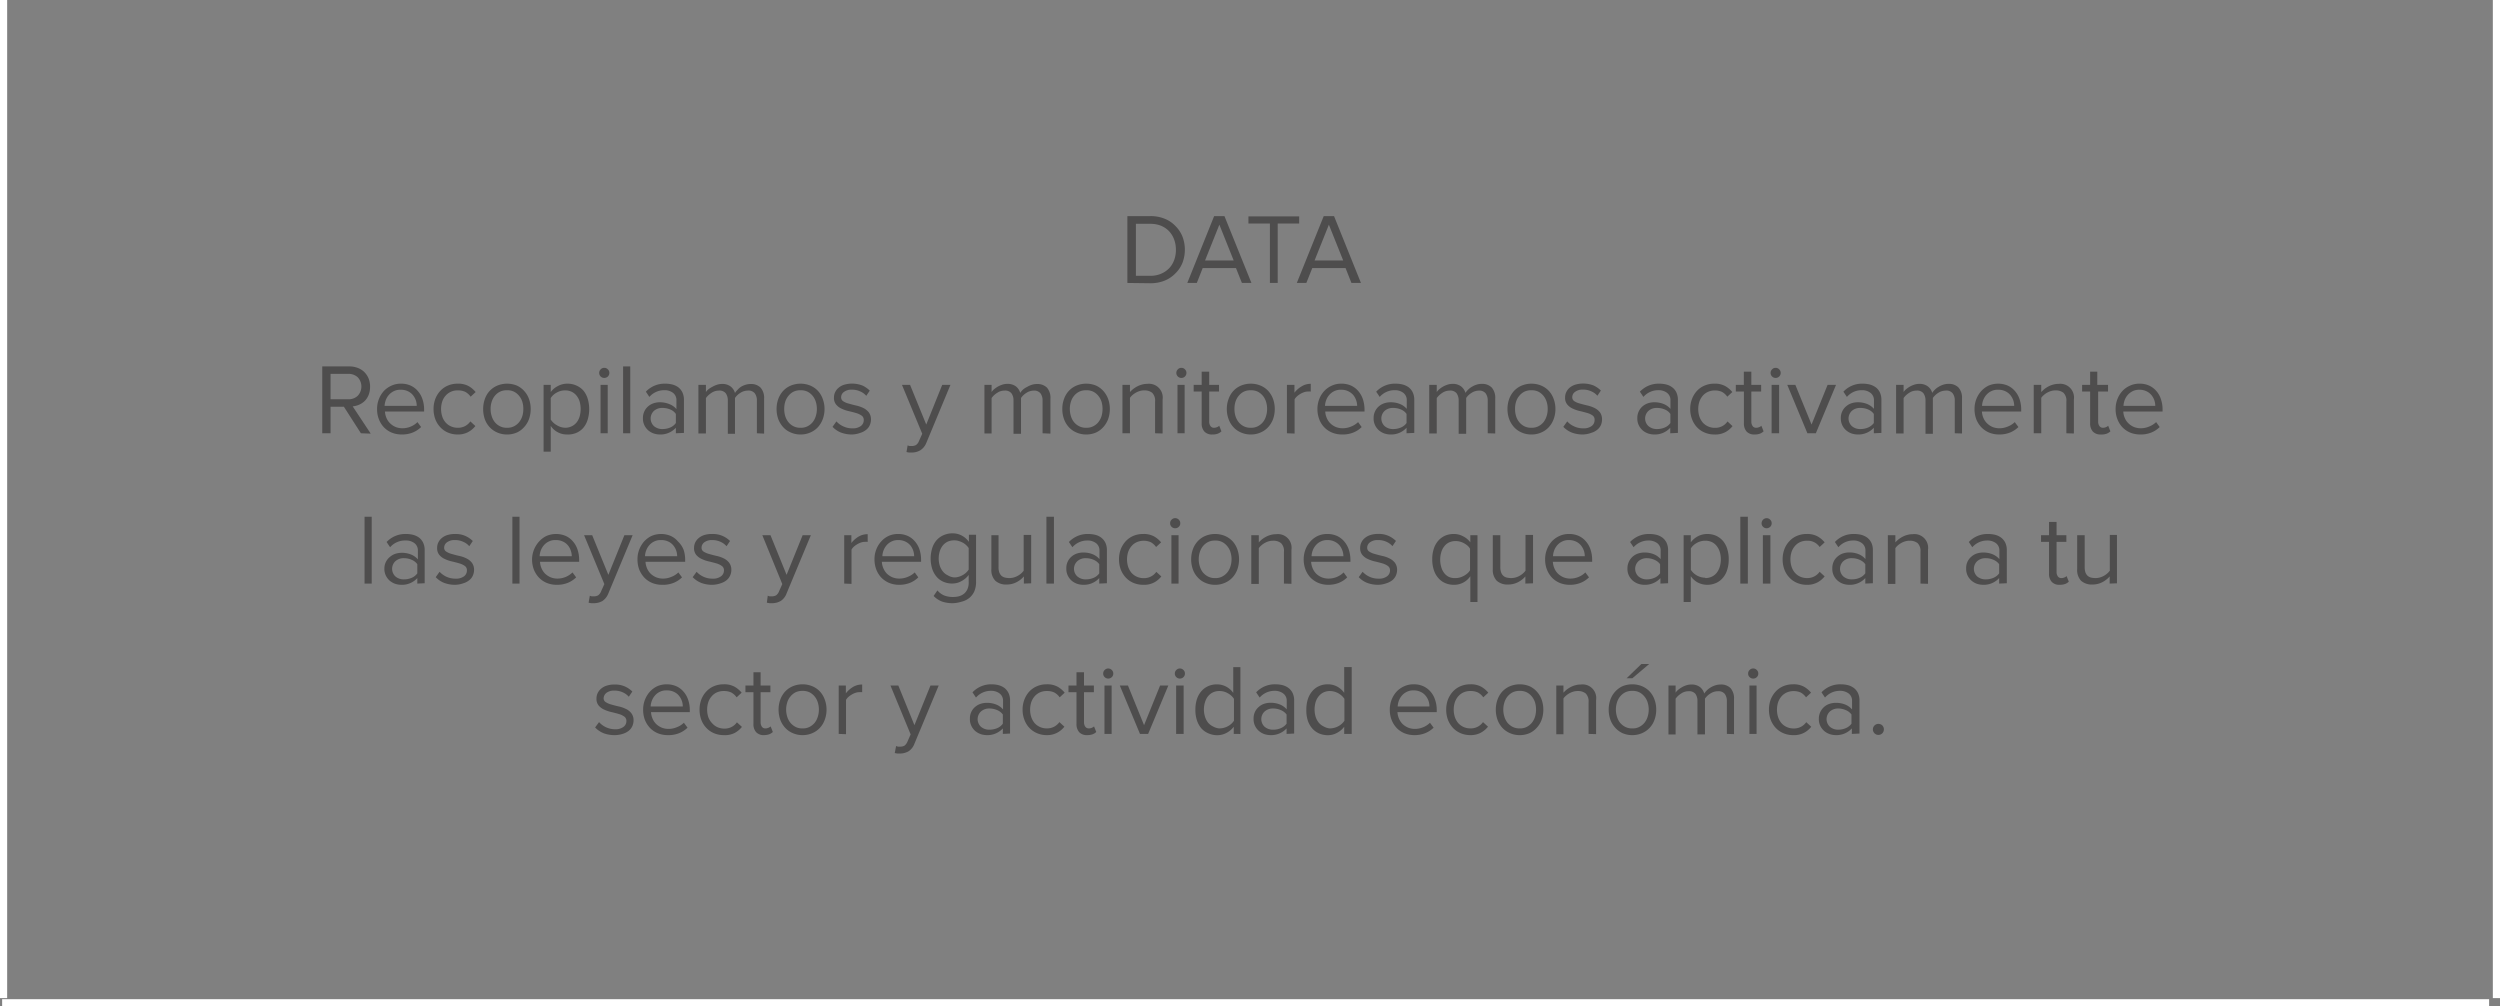 <svg id="Capa_1" data-name="Capa 1" xmlns="http://www.w3.org/2000/svg" viewBox="0 0 349.26 140.59"><rect x="0" y="0" width="349.26" height="140.59" fill="#808080" stroke="none"/><defs><style>.cls-1{fill:#4e4d4d;}.cls-2{fill:none;stroke:#fff;stroke-miterlimit:10;}</style></defs><path class="cls-1" d="M157,39.48V30.14h3.19a5.21,5.21,0,0,1,2,.36,4.2,4.2,0,0,1,1.5,1,4.42,4.42,0,0,1,1,1.49,5.18,5.18,0,0,1,0,3.69,4.28,4.28,0,0,1-1,1.48,4.34,4.34,0,0,1-1.5,1,5.21,5.21,0,0,1-2,.36Zm3.19-1a3.65,3.65,0,0,0,1.52-.29,3.38,3.38,0,0,0,1.13-.77,3.29,3.29,0,0,0,.7-1.15,4.09,4.09,0,0,0,.24-1.41,4.21,4.21,0,0,0-.24-1.43,3.43,3.43,0,0,0-.69-1.15,3.32,3.32,0,0,0-1.12-.78,3.92,3.92,0,0,0-1.54-.28h-2v7.26Z" transform="translate(0.5 0.05)"/><path class="cls-1" d="M173,39.48l-.83-2.08h-4.65l-.82,2.08h-1.33l3.75-9.34h1.44l3.77,9.34Zm-3.15-8.14-2,5h4Z" transform="translate(0.5 0.05)"/><path class="cls-1" d="M176.91,39.48v-8.3h-3v-1H181v1h-3v8.3Z" transform="translate(0.5 0.05)"/><path class="cls-1" d="M188.3,39.48l-.82-2.08h-4.65L182,39.48h-1.33l3.76-9.34h1.44l3.76,9.34Zm-3.15-8.14-2,5h4Z" transform="translate(0.5 0.05)"/><path class="cls-1" d="M49.92,60.48l-2.38-3.71H45.68v3.71H44.52V51.14h3.75a3.21,3.21,0,0,1,1.18.2,2.62,2.62,0,0,1,.92.56,2.77,2.77,0,0,1,.61.89A3.07,3.07,0,0,1,51.2,54a3,3,0,0,1-.2,1.12,2.52,2.52,0,0,1-.53.83,2.63,2.63,0,0,1-.78.53,2.91,2.91,0,0,1-.92.24l2.52,3.81Zm-1.79-4.75a1.85,1.85,0,0,0,1.35-.49,1.89,1.89,0,0,0,0-2.58,1.89,1.89,0,0,0-1.35-.48H45.68v3.55Z" transform="translate(0.5 0.05)"/><path class="cls-1" d="M55.62,60.65a3.7,3.7,0,0,1-1.39-.26,3.27,3.27,0,0,1-1.08-.73,3.4,3.4,0,0,1-.71-1.12,3.78,3.78,0,0,1-.26-1.45,3.72,3.72,0,0,1,.94-2.51,3.34,3.34,0,0,1,1.06-.75,3.09,3.09,0,0,1,1.34-.28,3.17,3.17,0,0,1,1.37.28,2.87,2.87,0,0,1,1,.77,3.23,3.23,0,0,1,.64,1.15,4.44,4.44,0,0,1,.22,1.42v.27H53.28a2.69,2.69,0,0,0,.21.9,2.25,2.25,0,0,0,.5.74,2.49,2.49,0,0,0,.75.51,2.52,2.52,0,0,0,1,.19,2.93,2.93,0,0,0,1.13-.23,2.82,2.82,0,0,0,.95-.63l.51.69a3.6,3.6,0,0,1-1.18.77A4,4,0,0,1,55.62,60.65Zm2.1-4a2.45,2.45,0,0,0-.13-.78,2.4,2.4,0,0,0-.41-.73,2.05,2.05,0,0,0-.69-.53,2.2,2.2,0,0,0-1-.21,2,2,0,0,0-1,.21,2.23,2.23,0,0,0-.68.53,2.35,2.35,0,0,0-.42.72,2.78,2.78,0,0,0-.16.79Z" transform="translate(0.5 0.05)"/><path class="cls-1" d="M63.43,60.65a3.47,3.47,0,0,1-1.38-.28A3.1,3.1,0,0,1,61,59.62a3.35,3.35,0,0,1-.69-1.12,4.09,4.09,0,0,1-.24-1.41,4,4,0,0,1,.24-1.4A3.46,3.46,0,0,1,61,54.57a3.1,3.1,0,0,1,1.06-.75,3.47,3.47,0,0,1,1.38-.27,3,3,0,0,1,1.51.33,3.59,3.59,0,0,1,1,.84l-.7.65a2.2,2.2,0,0,0-.76-.68,2.32,2.32,0,0,0-1-.2,2.27,2.27,0,0,0-1,.19,2.11,2.11,0,0,0-.74.55,2.38,2.38,0,0,0-.47.82,3.46,3.46,0,0,0,0,2.08,2.47,2.47,0,0,0,.47.84,2.21,2.21,0,0,0,.74.54,2.27,2.27,0,0,0,1,.2,2.05,2.05,0,0,0,1.72-.89l.7.65a3.27,3.27,0,0,1-1,.84A3,3,0,0,1,63.43,60.65Z" transform="translate(0.5 0.05)"/><path class="cls-1" d="M70.33,60.65a3.32,3.32,0,0,1-1.39-.29,3.12,3.12,0,0,1-1.06-.76,3.32,3.32,0,0,1-.66-1.12A4.22,4.22,0,0,1,67,57.09a4.16,4.16,0,0,1,.23-1.38,3.27,3.27,0,0,1,.66-1.13,3.24,3.24,0,0,1,1.06-.75,3.62,3.62,0,0,1,2.79,0,3.19,3.19,0,0,1,1,.75,3.29,3.29,0,0,1,.67,1.13,4.16,4.16,0,0,1,.23,1.38,4.22,4.22,0,0,1-.23,1.39,3.34,3.34,0,0,1-.67,1.12,3.08,3.08,0,0,1-1,.76A3.34,3.34,0,0,1,70.33,60.65Zm0-.94a2,2,0,0,0,1-.22,2.17,2.17,0,0,0,.7-.57,2.59,2.59,0,0,0,.44-.84,3.25,3.25,0,0,0,.14-1,3.2,3.2,0,0,0-.14-1,2.49,2.49,0,0,0-.44-.82,2.2,2.2,0,0,0-.7-.58,2.06,2.06,0,0,0-1-.21,2.12,2.12,0,0,0-1,.21,2.24,2.24,0,0,0-.71.58,2.47,2.47,0,0,0-.43.82,3.21,3.21,0,0,0-.15,1,3.25,3.25,0,0,0,.15,1,2.57,2.57,0,0,0,.43.84,2.21,2.21,0,0,0,.71.57A2,2,0,0,0,70.33,59.71Z" transform="translate(0.5 0.05)"/><path class="cls-1" d="M78.72,60.65a2.7,2.7,0,0,1-2.28-1.2v3.6h-1V53.72h1v1a2.81,2.81,0,0,1,1-.84,2.72,2.72,0,0,1,1.32-.33,3,3,0,0,1,1.22.24,2.9,2.9,0,0,1,1,.7,3.26,3.26,0,0,1,.61,1.12,5.09,5.09,0,0,1,0,3,3.17,3.17,0,0,1-.61,1.12,2.67,2.67,0,0,1-1,.71A3,3,0,0,1,78.72,60.65Zm-.27-.94a2.06,2.06,0,0,0,.91-.2,2,2,0,0,0,.69-.54,2.57,2.57,0,0,0,.43-.84,3.93,3.93,0,0,0,0-2.08,2.47,2.47,0,0,0-.43-.82,1.94,1.94,0,0,0-.69-.55,2.06,2.06,0,0,0-.91-.19,2.34,2.34,0,0,0-1.18.31,2.2,2.2,0,0,0-.83.76v3a2.32,2.32,0,0,0,.83.78A2.35,2.35,0,0,0,78.45,59.71Z" transform="translate(0.5 0.05)"/><path class="cls-1" d="M83.91,52.75a.71.71,0,0,1-.49-.2.69.69,0,0,1-.21-.5.67.67,0,0,1,.21-.5.64.64,0,0,1,.49-.21.66.66,0,0,1,.51.21.67.67,0,0,1,.21.5.69.69,0,0,1-.21.5A.73.73,0,0,1,83.91,52.75Zm-.51,7.73V53.72h1v6.76Z" transform="translate(0.5 0.05)"/><path class="cls-1" d="M86.55,60.48V51.14h1v9.34Z" transform="translate(0.5 0.05)"/><path class="cls-1" d="M93.92,60.48v-.77a2.9,2.9,0,0,1-2.24.94,2.75,2.75,0,0,1-.85-.14,2.49,2.49,0,0,1-.76-.43,2.27,2.27,0,0,1-.54-.71,2.13,2.13,0,0,1-.21-1,2.13,2.13,0,0,1,.75-1.67,2.27,2.27,0,0,1,.76-.42,2.74,2.74,0,0,1,.85-.13A3.42,3.42,0,0,1,93,56.4a2.49,2.49,0,0,1,1,.7V55.89a1.26,1.26,0,0,0-.48-1.06,1.93,1.93,0,0,0-1.22-.37,2.75,2.75,0,0,0-2.08.94l-.49-.73a3.59,3.59,0,0,1,2.71-1.12,4,4,0,0,1,1,.12,2.51,2.51,0,0,1,.84.4,2,2,0,0,1,.56.71,2.4,2.4,0,0,1,.21,1v4.65Zm-1.86-.59a2.71,2.71,0,0,0,1.06-.21,1.85,1.85,0,0,0,.8-.63V57.78a1.72,1.72,0,0,0-.8-.63,2.71,2.71,0,0,0-1.06-.21,1.72,1.72,0,0,0-1.2.41,1.46,1.46,0,0,0,0,2.13A1.76,1.76,0,0,0,92.06,59.89Z" transform="translate(0.5 0.05)"/><path class="cls-1" d="M105.24,60.48V55.89a1.62,1.62,0,0,0-.3-1,1.12,1.12,0,0,0-1-.37,1.88,1.88,0,0,0-1,.31,2.4,2.4,0,0,0-.76.72v5h-1V55.89a1.68,1.68,0,0,0-.29-1,1.13,1.13,0,0,0-1-.37,1.8,1.8,0,0,0-1,.32,2.81,2.81,0,0,0-.77.72v4.95H97.07V53.72h1.05v1a1.65,1.65,0,0,1,.32-.36A3.05,3.05,0,0,1,99,54a3.38,3.38,0,0,1,.64-.29,2.18,2.18,0,0,1,.72-.12,1.87,1.87,0,0,1,1.22.36,1.78,1.78,0,0,1,.6.9,2.49,2.49,0,0,1,.38-.46A2.38,2.38,0,0,1,103,54a2.66,2.66,0,0,1,.64-.29,2.17,2.17,0,0,1,.72-.11,1.84,1.84,0,0,1,1.4.51,2.16,2.16,0,0,1,.49,1.53v4.89Z" transform="translate(0.5 0.05)"/><path class="cls-1" d="M111.34,60.65a3.29,3.29,0,0,1-1.39-.29,3,3,0,0,1-1.06-.76,3.52,3.52,0,0,1-.67-1.12,4.22,4.22,0,0,1-.23-1.39,4.16,4.16,0,0,1,.23-1.38,3.46,3.46,0,0,1,.67-1.13,3.13,3.13,0,0,1,1.06-.75,3.59,3.59,0,0,1,2.78,0,3.13,3.13,0,0,1,1.06.75,3.27,3.27,0,0,1,.66,1.13,3.93,3.93,0,0,1,.24,1.38,4,4,0,0,1-.24,1.39,3.32,3.32,0,0,1-.66,1.12,3,3,0,0,1-1.06.76A3.29,3.29,0,0,1,111.34,60.65Zm0-.94a2,2,0,0,0,1-.22,2.28,2.28,0,0,0,.7-.57,2.57,2.57,0,0,0,.43-.84,3.25,3.25,0,0,0,.15-1,3.21,3.21,0,0,0-.15-1,2.47,2.47,0,0,0-.43-.82,2.31,2.31,0,0,0-.7-.58,2.12,2.12,0,0,0-1-.21,2.16,2.16,0,0,0-1,.21,2.2,2.2,0,0,0-.7.58,2.49,2.49,0,0,0-.44.82,3.2,3.2,0,0,0-.14,1,3.25,3.25,0,0,0,.14,1,2.59,2.59,0,0,0,.44.84,2.17,2.17,0,0,0,.7.57A2,2,0,0,0,111.34,59.71Z" transform="translate(0.5 0.05)"/><path class="cls-1" d="M118.54,60.65a4.38,4.38,0,0,1-1.53-.26,3.27,3.27,0,0,1-1.2-.81l.54-.76a2.8,2.8,0,0,0,.93.68,2.85,2.85,0,0,0,1.3.29,1.85,1.85,0,0,0,1.19-.33,1,1,0,0,0,.4-.83.71.71,0,0,0-.3-.62,2.56,2.56,0,0,0-.78-.36c-.31-.09-.65-.18-1-.26a4.61,4.61,0,0,1-1-.34,2.12,2.12,0,0,1-.77-.57,1.45,1.45,0,0,1-.31-1,1.65,1.65,0,0,1,.17-.75,1.8,1.8,0,0,1,.49-.62,2.2,2.2,0,0,1,.79-.42,4,4,0,0,1,2.55.13,3.74,3.74,0,0,1,1,.7l-.49.73a2.22,2.22,0,0,0-.83-.61,2.65,2.65,0,0,0-1.18-.25,1.71,1.71,0,0,0-1.1.31.91.91,0,0,0-.4.76.63.63,0,0,0,.31.56,2.62,2.62,0,0,0,.77.32c.32.09.65.18,1,.26a4.61,4.61,0,0,1,1,.34,2.23,2.23,0,0,1,.78.61,1.65,1.65,0,0,1,.31,1,2,2,0,0,1-.17.8,1.68,1.68,0,0,1-.51.65,2.41,2.41,0,0,1-.83.43A3.66,3.66,0,0,1,118.54,60.65Z" transform="translate(0.5 0.05)"/><path class="cls-1" d="M126.3,62.17a1,1,0,0,0,.29.09l.29,0a1.2,1.2,0,0,0,.59-.14,1.21,1.21,0,0,0,.42-.57l.45-1-2.83-6.83h1.13l2.26,5.54,2.23-5.54h1.15l-3.38,8.13a2.19,2.19,0,0,1-.82,1,2.32,2.32,0,0,1-1.17.32l-.4,0a2.73,2.73,0,0,1-.37-.07Z" transform="translate(0.5 0.05)"/><path class="cls-1" d="M145.15,60.48V55.89a1.62,1.62,0,0,0-.3-1,1.12,1.12,0,0,0-.95-.37,1.9,1.9,0,0,0-1,.31,2.51,2.51,0,0,0-.76.72v5h-1.05V55.89a1.62,1.62,0,0,0-.29-1,1.13,1.13,0,0,0-1-.37,1.74,1.74,0,0,0-1,.32,2.55,2.55,0,0,0-.77.72v4.95h-1V53.72h1v1a1.57,1.57,0,0,1,.31-.36,4.19,4.19,0,0,1,.51-.37,3.38,3.38,0,0,1,.64-.29,2.18,2.18,0,0,1,.72-.12,1.92,1.92,0,0,1,1.23.36,1.76,1.76,0,0,1,.59.9,2.49,2.49,0,0,1,.38-.46A2.63,2.63,0,0,1,143,54a2.85,2.85,0,0,1,.64-.29,2.25,2.25,0,0,1,.72-.11,1.87,1.87,0,0,1,1.41.51,2.16,2.16,0,0,1,.48,1.53v4.89Z" transform="translate(0.5 0.05)"/><path class="cls-1" d="M151.25,60.65a3.32,3.32,0,0,1-1.39-.29,3,3,0,0,1-1.06-.76,3.32,3.32,0,0,1-.66-1.12,4,4,0,0,1-.23-1.39,3.92,3.92,0,0,1,.23-1.38,3.27,3.27,0,0,1,.66-1.13,3.13,3.13,0,0,1,1.06-.75,3.62,3.62,0,0,1,2.79,0,3.19,3.19,0,0,1,1,.75,3.46,3.46,0,0,1,.67,1.13,4.16,4.16,0,0,1,.23,1.38,4.22,4.22,0,0,1-.23,1.39,3.52,3.52,0,0,1-.67,1.12,3.08,3.08,0,0,1-1,.76A3.34,3.34,0,0,1,151.25,60.65Zm0-.94a2,2,0,0,0,1-.22,2.17,2.17,0,0,0,.7-.57,2.59,2.59,0,0,0,.44-.84,3.59,3.59,0,0,0,.14-1,3.53,3.53,0,0,0-.14-1,2.49,2.49,0,0,0-.44-.82,2.2,2.2,0,0,0-.7-.58,2.06,2.06,0,0,0-1-.21,2.12,2.12,0,0,0-1,.21,2.24,2.24,0,0,0-.71.58,2.3,2.3,0,0,0-.43.82,3.21,3.21,0,0,0-.15,1,3.25,3.25,0,0,0,.15,1,2.39,2.39,0,0,0,.43.84,2.21,2.21,0,0,0,.71.57A2,2,0,0,0,151.25,59.71Z" transform="translate(0.5 0.05)"/><path class="cls-1" d="M160.87,60.48V56.05a1.55,1.55,0,0,0-.41-1.23,1.72,1.72,0,0,0-1.1-.33,2,2,0,0,0-.6.08,2.53,2.53,0,0,0-.56.23,2.85,2.85,0,0,0-.49.34,2.09,2.09,0,0,0-.35.39v4.95h-1.05V53.72h1.05v1a4.31,4.31,0,0,1,.43-.41,4,4,0,0,1,.57-.37,3,3,0,0,1,.67-.26,2.57,2.57,0,0,1,.73-.1,1.92,1.92,0,0,1,2.16,2.18v4.75Z" transform="translate(0.5 0.05)"/><path class="cls-1" d="M164.54,52.75a.7.7,0,0,1-.49-.2.69.69,0,0,1-.21-.5.67.67,0,0,1,.21-.5.63.63,0,0,1,.49-.21.65.65,0,0,1,.5.21.67.67,0,0,1,.21.5.69.69,0,0,1-.21.5A.72.72,0,0,1,164.54,52.75ZM164,60.48V53.72h1v6.76Z" transform="translate(0.5 0.05)"/><path class="cls-1" d="M168.88,60.65a1.43,1.43,0,0,1-1.13-.42,1.65,1.65,0,0,1-.37-1.16V54.65h-1.12v-.93h1.12V51.87h1.05v1.85h1.37v.93h-1.37v4.19a1.08,1.08,0,0,0,.17.62.57.57,0,0,0,.52.25,1,1,0,0,0,.41-.09.86.86,0,0,0,.3-.19l.31.78a1.48,1.48,0,0,1-.5.32A2.05,2.05,0,0,1,168.88,60.65Z" transform="translate(0.5 0.05)"/><path class="cls-1" d="M174.24,60.65a3.29,3.29,0,0,1-1.39-.29,3,3,0,0,1-1.06-.76,3.32,3.32,0,0,1-.66-1.12,4,4,0,0,1-.24-1.39,3.93,3.93,0,0,1,.24-1.38,3.27,3.27,0,0,1,.66-1.13,3.13,3.13,0,0,1,1.06-.75,3.59,3.59,0,0,1,2.78,0,3.13,3.13,0,0,1,1.06.75,3.46,3.46,0,0,1,.67,1.13,4.16,4.16,0,0,1,.23,1.38,4.22,4.22,0,0,1-.23,1.39,3.52,3.52,0,0,1-.67,1.12,3,3,0,0,1-1.06.76A3.29,3.29,0,0,1,174.24,60.65Zm0-.94a2,2,0,0,0,1-.22,2.28,2.28,0,0,0,.7-.57,2.39,2.39,0,0,0,.43-.84,3.25,3.25,0,0,0,.15-1,3.21,3.21,0,0,0-.15-1,2.33,2.33,0,0,0-1.13-1.4,2.12,2.12,0,0,0-1-.21,2.16,2.16,0,0,0-1,.21,2.2,2.2,0,0,0-.7.58,2.49,2.49,0,0,0-.44.82,3.2,3.2,0,0,0-.14,1,3.25,3.25,0,0,0,.14,1,2.59,2.59,0,0,0,.44.84,2.17,2.17,0,0,0,.7.57A2,2,0,0,0,174.24,59.71Z" transform="translate(0.5 0.05)"/><path class="cls-1" d="M179.29,60.48V53.72h1.05v1.09a3.43,3.43,0,0,1,1-.88,2.38,2.38,0,0,1,1.28-.36v1.08a2.72,2.72,0,0,0-.42,0,1.61,1.61,0,0,0-.51.09,2.88,2.88,0,0,0-1,.59,1.71,1.71,0,0,0-.33.4v4.79Z" transform="translate(0.5 0.05)"/><path class="cls-1" d="M187,60.65a3.66,3.66,0,0,1-1.39-.26,3.2,3.2,0,0,1-1.8-1.85,4,4,0,0,1-.26-1.45,3.93,3.93,0,0,1,.25-1.38,3.53,3.53,0,0,1,.7-1.13,3.19,3.19,0,0,1,1.05-.75,3.12,3.12,0,0,1,1.34-.28,3.21,3.21,0,0,1,1.38.28,2.87,2.87,0,0,1,1,.77,3.39,3.39,0,0,1,.64,1.15,4.74,4.74,0,0,1,.22,1.42v.27h-5.49a2.69,2.69,0,0,0,.21.9,2.22,2.22,0,0,0,.49.74,2.49,2.49,0,0,0,.75.51,2.55,2.55,0,0,0,1,.19,3,3,0,0,0,1.14-.23,2.92,2.92,0,0,0,1-.63l.5.69a3.45,3.45,0,0,1-1.17.77A4,4,0,0,1,187,60.65Zm2.1-4a2.47,2.47,0,0,0-.14-.78,2.37,2.37,0,0,0-.4-.73,2.17,2.17,0,0,0-1.69-.74,2,2,0,0,0-1,.21,2.11,2.11,0,0,0-.68.53,2.35,2.35,0,0,0-.42.72,2.47,2.47,0,0,0-.16.79Z" transform="translate(0.5 0.05)"/><path class="cls-1" d="M196,60.48v-.77a2.9,2.9,0,0,1-2.24.94,2.75,2.75,0,0,1-.85-.14,2.49,2.49,0,0,1-.76-.43,2.27,2.27,0,0,1-.54-.71,2.13,2.13,0,0,1-.21-1,2.13,2.13,0,0,1,.75-1.67,2.27,2.27,0,0,1,.76-.42,2.74,2.74,0,0,1,.85-.13,3.42,3.42,0,0,1,1.27.22,2.49,2.49,0,0,1,1,.7V55.89a1.26,1.26,0,0,0-.48-1.06,1.93,1.93,0,0,0-1.22-.37,2.75,2.75,0,0,0-2.08.94l-.49-.73a3.59,3.59,0,0,1,2.71-1.12,4,4,0,0,1,1,.12,2.51,2.51,0,0,1,.84.4,2,2,0,0,1,.56.71,2.4,2.4,0,0,1,.21,1v4.65Zm-1.86-.59a2.71,2.71,0,0,0,1.06-.21,1.85,1.85,0,0,0,.8-.63V57.78a1.72,1.72,0,0,0-.8-.63,2.71,2.71,0,0,0-1.06-.21,1.72,1.72,0,0,0-1.2.41,1.46,1.46,0,0,0,0,2.13A1.76,1.76,0,0,0,194.16,59.89Z" transform="translate(0.5 0.05)"/><path class="cls-1" d="M207.34,60.48V55.89a1.62,1.62,0,0,0-.3-1,1.12,1.12,0,0,0-.95-.37,1.88,1.88,0,0,0-1,.31,2.4,2.4,0,0,0-.76.72v5h-1.05V55.89a1.68,1.68,0,0,0-.29-1,1.13,1.13,0,0,0-1-.37,1.8,1.8,0,0,0-1,.32,2.81,2.81,0,0,0-.77.72v4.95h-1.05V53.72h1.05v1a1.65,1.65,0,0,1,.32-.36,3.05,3.05,0,0,1,.51-.37,3.38,3.38,0,0,1,.64-.29,2.13,2.13,0,0,1,.72-.12,1.87,1.87,0,0,1,1.22.36,1.78,1.78,0,0,1,.6.9,2.49,2.49,0,0,1,.38-.46,2.38,2.38,0,0,1,.53-.4,2.66,2.66,0,0,1,.64-.29,2.17,2.17,0,0,1,.72-.11,1.84,1.84,0,0,1,1.4.51,2.16,2.16,0,0,1,.49,1.53v4.89Z" transform="translate(0.5 0.05)"/><path class="cls-1" d="M213.44,60.65a3.29,3.29,0,0,1-1.39-.29A3,3,0,0,1,211,59.6a3.52,3.52,0,0,1-.67-1.12,4.22,4.22,0,0,1-.23-1.39,4.16,4.16,0,0,1,.23-1.38,3.46,3.46,0,0,1,.67-1.13,3.13,3.13,0,0,1,1.06-.75,3.59,3.59,0,0,1,2.78,0,3.13,3.13,0,0,1,1.06.75,3.27,3.27,0,0,1,.66,1.13,3.93,3.93,0,0,1,.24,1.38,4,4,0,0,1-.24,1.39,3.32,3.32,0,0,1-.66,1.12,3,3,0,0,1-1.06.76A3.29,3.29,0,0,1,213.44,60.65Zm0-.94a2,2,0,0,0,1-.22,2.28,2.28,0,0,0,.7-.57,2.57,2.57,0,0,0,.43-.84,3.25,3.25,0,0,0,.15-1,3.21,3.21,0,0,0-.15-1,2.47,2.47,0,0,0-.43-.82,2.31,2.31,0,0,0-.7-.58,2.12,2.12,0,0,0-1-.21,2.16,2.16,0,0,0-1,.21,2.2,2.2,0,0,0-.7.58,2.31,2.31,0,0,0-.44.82,3.2,3.2,0,0,0-.14,1,3.25,3.25,0,0,0,.14,1,2.41,2.41,0,0,0,.44.84,2.17,2.17,0,0,0,.7.57A2,2,0,0,0,213.44,59.71Z" transform="translate(0.5 0.05)"/><path class="cls-1" d="M220.63,60.65a4.33,4.33,0,0,1-1.52-.26,3.39,3.39,0,0,1-1.21-.81l.55-.76a2.7,2.7,0,0,0,.93.68,2.85,2.85,0,0,0,1.3.29,1.85,1.85,0,0,0,1.19-.33,1,1,0,0,0,.4-.83A.7.7,0,0,0,222,58a2.39,2.39,0,0,0-.77-.36c-.32-.09-.65-.18-1-.26a4.61,4.61,0,0,1-1-.34,2.12,2.12,0,0,1-.77-.57,1.45,1.45,0,0,1-.31-1,1.65,1.65,0,0,1,.17-.75,1.89,1.89,0,0,1,.48-.62,2.34,2.34,0,0,1,.8-.42,4,4,0,0,1,2.55.13,3.74,3.74,0,0,1,1,.7l-.49.73a2.22,2.22,0,0,0-.83-.61,2.65,2.65,0,0,0-1.18-.25,1.71,1.71,0,0,0-1.1.31.91.91,0,0,0-.4.76.63.63,0,0,0,.31.56,2.62,2.62,0,0,0,.77.32c.32.09.65.18,1,.26a4.61,4.61,0,0,1,1,.34,2.23,2.23,0,0,1,.78.61,1.65,1.65,0,0,1,.3,1,2,2,0,0,1-.16.8,1.78,1.78,0,0,1-.51.65,2.41,2.41,0,0,1-.83.43A3.68,3.68,0,0,1,220.63,60.65Z" transform="translate(0.5 0.05)"/><path class="cls-1" d="M232.84,60.48v-.77a2.9,2.9,0,0,1-2.24.94,2.75,2.75,0,0,1-.85-.14,2.49,2.49,0,0,1-.76-.43,2.27,2.27,0,0,1-.54-.71,2.13,2.13,0,0,1-.21-1,2.13,2.13,0,0,1,.75-1.67,2.27,2.27,0,0,1,.76-.42,2.74,2.74,0,0,1,.85-.13,3.42,3.42,0,0,1,1.27.22,2.49,2.49,0,0,1,1,.7V55.89a1.26,1.26,0,0,0-.48-1.06,1.94,1.94,0,0,0-1.23-.37,2.75,2.75,0,0,0-2.07.94l-.49-.73a3.58,3.58,0,0,1,2.7-1.12,4.11,4.11,0,0,1,1,.12,2.37,2.37,0,0,1,.83.4,1.91,1.91,0,0,1,.57.71,2.4,2.4,0,0,1,.21,1v4.65ZM231,59.89a2.71,2.71,0,0,0,1.06-.21,1.85,1.85,0,0,0,.8-.63V57.78a1.72,1.72,0,0,0-.8-.63,2.71,2.71,0,0,0-1.06-.21,1.7,1.7,0,0,0-1.2.41,1.44,1.44,0,0,0,0,2.13A1.75,1.75,0,0,0,231,59.89Z" transform="translate(0.5 0.05)"/><path class="cls-1" d="M239,60.65a3.39,3.39,0,0,1-1.37-.28,3,3,0,0,1-1.07-.75,3.33,3.33,0,0,1-.68-1.12,3.88,3.88,0,0,1-.25-1.41,3.78,3.78,0,0,1,.25-1.4,3.43,3.43,0,0,1,.68-1.12,3,3,0,0,1,1.07-.75,3.38,3.38,0,0,1,1.37-.27,3,3,0,0,1,1.51.33,3.44,3.44,0,0,1,1,.84l-.7.65a2.2,2.2,0,0,0-.76-.68,2.49,2.49,0,0,0-1.93,0,2.11,2.11,0,0,0-.74.55,2.55,2.55,0,0,0-.47.82,3.46,3.46,0,0,0,0,2.08,2.65,2.65,0,0,0,.47.84,2.21,2.21,0,0,0,.74.54,2.3,2.3,0,0,0,1,.2,2.05,2.05,0,0,0,1.72-.89l.7.65a3.15,3.15,0,0,1-1,.84A3,3,0,0,1,239,60.65Z" transform="translate(0.5 0.05)"/><path class="cls-1" d="M244.63,60.65a1.44,1.44,0,0,1-1.13-.42,1.7,1.7,0,0,1-.37-1.16V54.65H242v-.93h1.12V51.87h1.05v1.85h1.37v.93h-1.37v4.19a1.08,1.08,0,0,0,.17.62.57.57,0,0,0,.52.25,1,1,0,0,0,.41-.09.86.86,0,0,0,.3-.19l.31.78a1.48,1.48,0,0,1-.5.32A2.05,2.05,0,0,1,244.63,60.65Z" transform="translate(0.5 0.05)"/><path class="cls-1" d="M247.56,52.75a.7.7,0,0,1-.49-.2.69.69,0,0,1-.21-.5.67.67,0,0,1,.21-.5.63.63,0,0,1,.49-.21.65.65,0,0,1,.5.21.67.67,0,0,1,.21.5.69.69,0,0,1-.21.5A.72.72,0,0,1,247.56,52.75ZM247,60.48V53.72h1.05v6.76Z" transform="translate(0.5 0.05)"/><path class="cls-1" d="M252,60.48l-2.81-6.76h1.13l2.26,5.54,2.24-5.54H256l-2.82,6.76Z" transform="translate(0.5 0.05)"/><path class="cls-1" d="M261.28,60.48v-.77a2.91,2.91,0,0,1-2.24.94,2.82,2.82,0,0,1-.86-.14,2.33,2.33,0,0,1-.75-.43,2.14,2.14,0,0,1-.76-1.68,2.1,2.1,0,0,1,.21-1,2,2,0,0,1,.55-.7,2.13,2.13,0,0,1,.75-.42,2.8,2.8,0,0,1,.86-.13,3.4,3.4,0,0,1,1.26.22,2.6,2.6,0,0,1,1,.7V55.89a1.27,1.27,0,0,0-.49-1.06,1.93,1.93,0,0,0-1.22-.37,2.72,2.72,0,0,0-2.07.94l-.49-.73a3.55,3.55,0,0,1,2.7-1.12,4.17,4.17,0,0,1,1,.12,2.56,2.56,0,0,1,.83.4,1.91,1.91,0,0,1,.57.71,2.4,2.4,0,0,1,.21,1v4.65Zm-1.87-.59a2.67,2.67,0,0,0,1.06-.21,1.94,1.94,0,0,0,.81-.63V57.78a1.79,1.79,0,0,0-.81-.63,2.67,2.67,0,0,0-1.06-.21,1.72,1.72,0,0,0-1.2.41,1.46,1.46,0,0,0,0,2.13A1.76,1.76,0,0,0,259.41,59.89Z" transform="translate(0.5 0.05)"/><path class="cls-1" d="M272.59,60.48V55.89a1.62,1.62,0,0,0-.3-1,1.12,1.12,0,0,0-1-.37,1.9,1.9,0,0,0-1,.31,2.51,2.51,0,0,0-.76.72v5H268.5V55.89a1.68,1.68,0,0,0-.29-1,1.13,1.13,0,0,0-1-.37,1.74,1.74,0,0,0-1,.32,2.55,2.55,0,0,0-.77.72v4.95h-1.05V53.72h1.05v1a1.57,1.57,0,0,1,.31-.36,4.19,4.19,0,0,1,.51-.37,3.38,3.38,0,0,1,.64-.29,2.18,2.18,0,0,1,.72-.12,1.87,1.87,0,0,1,1.22.36,1.72,1.72,0,0,1,.6.9,2.49,2.49,0,0,1,.38-.46,2.63,2.63,0,0,1,.53-.4,2.85,2.85,0,0,1,.64-.29,2.21,2.21,0,0,1,.72-.11,1.84,1.84,0,0,1,1.4.51,2.12,2.12,0,0,1,.49,1.53v4.89Z" transform="translate(0.5 0.05)"/><path class="cls-1" d="M278.79,60.65a3.7,3.7,0,0,1-1.39-.26,3.27,3.27,0,0,1-1.08-.73,3.59,3.59,0,0,1-.72-1.12,4,4,0,0,1-.25-1.45,3.72,3.72,0,0,1,.94-2.51,3.42,3.42,0,0,1,1-.75,3.44,3.44,0,0,1,2.72,0,2.87,2.87,0,0,1,1,.77,3.23,3.23,0,0,1,.64,1.15,4.44,4.44,0,0,1,.22,1.42v.27h-5.49a2.69,2.69,0,0,0,.21.9,2.25,2.25,0,0,0,.5.74,2.49,2.49,0,0,0,.75.51,2.52,2.52,0,0,0,1,.19,2.93,2.93,0,0,0,1.13-.23,2.82,2.82,0,0,0,1-.63l.51.69a3.6,3.6,0,0,1-1.18.77A4,4,0,0,1,278.79,60.65Zm2.1-4a2.45,2.45,0,0,0-.13-.78,2.4,2.4,0,0,0-.41-.73,2.05,2.05,0,0,0-.69-.53,2.2,2.2,0,0,0-1-.21,2,2,0,0,0-1,.21,2.11,2.11,0,0,0-.68.53,2.35,2.35,0,0,0-.42.72,2.47,2.47,0,0,0-.16.79Z" transform="translate(0.5 0.05)"/><path class="cls-1" d="M288.18,60.48V56.05a1.52,1.52,0,0,0-.41-1.23,1.72,1.72,0,0,0-1.1-.33,2.06,2.06,0,0,0-.6.08,2.75,2.75,0,0,0-.56.23,2.43,2.43,0,0,0-.48.34,1.85,1.85,0,0,0-.36.39v4.95h-1.05V53.72h1.05v1a5.77,5.77,0,0,1,.43-.41,4,4,0,0,1,.57-.37,3,3,0,0,1,.67-.26,2.59,2.59,0,0,1,.74-.1,1.92,1.92,0,0,1,2.15,2.18v4.75Z" transform="translate(0.5 0.05)"/><path class="cls-1" d="M293,60.65a1.44,1.44,0,0,1-1.13-.42,1.7,1.7,0,0,1-.37-1.16V54.65h-1.12v-.93h1.12V51.87h1v1.85H294v.93h-1.38v4.19a1.08,1.08,0,0,0,.17.62.58.58,0,0,0,.52.25.91.91,0,0,0,.41-.09.86.86,0,0,0,.3-.19l.31.78a1.48,1.48,0,0,1-.5.32A2.05,2.05,0,0,1,293,60.65Z" transform="translate(0.5 0.05)"/><path class="cls-1" d="M298.5,60.65a3.7,3.7,0,0,1-1.39-.26,3.27,3.27,0,0,1-1.08-.73,3.4,3.4,0,0,1-.71-1.12,3.78,3.78,0,0,1-.26-1.45,3.72,3.72,0,0,1,.94-2.51,3.34,3.34,0,0,1,1.06-.75,3.09,3.09,0,0,1,1.34-.28,3.17,3.17,0,0,1,1.37.28,3,3,0,0,1,1,.77,3.21,3.21,0,0,1,.63,1.15,4.44,4.44,0,0,1,.22,1.42v.27h-5.49a2.69,2.69,0,0,0,.21.9,2.25,2.25,0,0,0,.5.74,2.49,2.49,0,0,0,.75.51,2.55,2.55,0,0,0,1,.19,2.93,2.93,0,0,0,1.13-.23,3,3,0,0,0,1-.63l.5.69a3.6,3.6,0,0,1-1.18.77A4,4,0,0,1,298.5,60.65Zm2.1-4a2.45,2.45,0,0,0-.13-.78,2.4,2.4,0,0,0-.41-.73,2.05,2.05,0,0,0-.69-.53,2.2,2.2,0,0,0-1-.21,2,2,0,0,0-.95.21,2.23,2.23,0,0,0-.68.53,2.35,2.35,0,0,0-.42.72,2.78,2.78,0,0,0-.16.79Z" transform="translate(0.5 0.05)"/><path class="cls-1" d="M50.43,81.48V72.14h1v9.34Z" transform="translate(0.5 0.05)"/><path class="cls-1" d="M57.8,81.48v-.77a2.88,2.88,0,0,1-2.24.94,2.8,2.8,0,0,1-.85-.14,2.49,2.49,0,0,1-.76-.43,2.27,2.27,0,0,1-.54-.71,2.12,2.12,0,0,1-.21-1A2.09,2.09,0,0,1,54,77.73a2.27,2.27,0,0,1,.76-.42,2.79,2.79,0,0,1,.85-.13,3.42,3.42,0,0,1,1.27.22,2.49,2.49,0,0,1,1,.7V76.89a1.26,1.26,0,0,0-.48-1.06,1.93,1.93,0,0,0-1.22-.37A2.75,2.75,0,0,0,54,76.4l-.49-.73a3.59,3.59,0,0,1,2.71-1.12,4,4,0,0,1,1,.12,2.51,2.51,0,0,1,.84.4,2,2,0,0,1,.56.71,2.4,2.4,0,0,1,.21,1v4.65Zm-1.86-.59A2.67,2.67,0,0,0,57,80.68a1.85,1.85,0,0,0,.8-.63V78.77a1.83,1.83,0,0,0-.8-.62,2.68,2.68,0,0,0-1.06-.22,1.72,1.72,0,0,0-1.2.42,1.46,1.46,0,0,0,0,2.13A1.76,1.76,0,0,0,55.94,80.89Z" transform="translate(0.5 0.05)"/><path class="cls-1" d="M63.1,81.65a4.38,4.38,0,0,1-1.53-.26,3.27,3.27,0,0,1-1.2-.81l.54-.75a3.11,3.11,0,0,0,.93.68,3,3,0,0,0,1.3.28,1.85,1.85,0,0,0,1.19-.33,1,1,0,0,0,.4-.83.71.71,0,0,0-.3-.62,2.56,2.56,0,0,0-.78-.36c-.31-.09-.65-.18-1-.26a4.8,4.8,0,0,1-1-.34,2.12,2.12,0,0,1-.77-.57,1.45,1.45,0,0,1-.31-1,1.65,1.65,0,0,1,.17-.75,1.8,1.8,0,0,1,.49-.62A2.2,2.2,0,0,1,62,74.7a3.5,3.5,0,0,1,1.07-.15,3.34,3.34,0,0,1,1.48.29,3.51,3.51,0,0,1,1,.69l-.49.73a2.22,2.22,0,0,0-.83-.61,2.65,2.65,0,0,0-1.18-.25,1.73,1.73,0,0,0-1.1.31.93.93,0,0,0-.4.76.61.61,0,0,0,.31.55,2.58,2.58,0,0,0,.78.33c.31.09.64.18,1,.26a4.14,4.14,0,0,1,1,.34,2.23,2.23,0,0,1,.78.61,1.65,1.65,0,0,1,.31,1,2,2,0,0,1-.17.8,1.68,1.68,0,0,1-.51.65,2.41,2.41,0,0,1-.83.43A3.66,3.66,0,0,1,63.1,81.65Z" transform="translate(0.5 0.05)"/><path class="cls-1" d="M71.08,81.48V72.14h1v9.34Z" transform="translate(0.5 0.05)"/><path class="cls-1" d="M77.28,81.65a3.66,3.66,0,0,1-1.39-.26,3.27,3.27,0,0,1-1.08-.73,3.53,3.53,0,0,1-.72-1.12,4,4,0,0,1-.26-1.45,3.79,3.79,0,0,1,1-2.51,3.42,3.42,0,0,1,1-.75,3.44,3.44,0,0,1,2.72,0,2.87,2.87,0,0,1,1,.77,3.23,3.23,0,0,1,.64,1.15,4.44,4.44,0,0,1,.22,1.42v.27H74.94a2.69,2.69,0,0,0,.21.9,2.4,2.4,0,0,0,.5.75,2.66,2.66,0,0,0,.75.5,2.52,2.52,0,0,0,1,.19,3,3,0,0,0,2.08-.86l.51.69a3.6,3.6,0,0,1-1.18.77A4,4,0,0,1,77.28,81.65Zm2.1-4a2.47,2.47,0,0,0-.14-.78,2.18,2.18,0,0,0-.4-.73,1.93,1.93,0,0,0-.69-.53,2.23,2.23,0,0,0-1-.21,2,2,0,0,0-1,.21,2,2,0,0,0-.68.53,2.35,2.35,0,0,0-.42.72,2.47,2.47,0,0,0-.16.79Z" transform="translate(0.5 0.05)"/><path class="cls-1" d="M81.9,83.17a.92.92,0,0,0,.28.09l.29,0a1.2,1.2,0,0,0,.59-.14,1.21,1.21,0,0,0,.42-.57l.45-1L81.1,74.72h1.13l2.26,5.54,2.24-5.54h1.15l-3.39,8.13a2.24,2.24,0,0,1-.81,1.05,2.39,2.39,0,0,1-1.18.32l-.39,0a2.62,2.62,0,0,1-.38-.07Z" transform="translate(0.5 0.05)"/><path class="cls-1" d="M92,81.65a3.7,3.7,0,0,1-1.39-.26,3.27,3.27,0,0,1-1.08-.73,3.71,3.71,0,0,1-.72-1.12,4,4,0,0,1-.25-1.45,3.72,3.72,0,0,1,.94-2.51,3.42,3.42,0,0,1,1-.75,3.44,3.44,0,0,1,2.72,0,2.87,2.87,0,0,1,1,.77A3.23,3.23,0,0,1,95,76.75a4.44,4.44,0,0,1,.22,1.42v.27H89.68a2.69,2.69,0,0,0,.21.9,2.4,2.4,0,0,0,.5.75,2.66,2.66,0,0,0,.75.5,2.52,2.52,0,0,0,1,.19,2.93,2.93,0,0,0,1.13-.23,2.82,2.82,0,0,0,1-.63l.51.69a3.6,3.6,0,0,1-1.18.77A4,4,0,0,1,92,81.65Zm2.1-4a2.45,2.45,0,0,0-.13-.78,2.4,2.4,0,0,0-.41-.73,1.93,1.93,0,0,0-.69-.53,2.2,2.2,0,0,0-1-.21,2,2,0,0,0-1,.21,2,2,0,0,0-.68.53,2.35,2.35,0,0,0-.42.72,2.47,2.47,0,0,0-.16.79Z" transform="translate(0.5 0.05)"/><path class="cls-1" d="M99,81.65a4.29,4.29,0,0,1-1.52-.26,3.39,3.39,0,0,1-1.21-.81l.55-.75a2.88,2.88,0,0,0,.93.68,2.93,2.93,0,0,0,1.29.28,1.84,1.84,0,0,0,1.19-.33,1,1,0,0,0,.41-.83.7.7,0,0,0-.31-.62,2.36,2.36,0,0,0-.78-.36c-.31-.09-.64-.18-1-.26a4.61,4.61,0,0,1-1-.34,2.25,2.25,0,0,1-.78-.57,1.5,1.5,0,0,1-.31-1,1.79,1.79,0,0,1,.17-.75,1.92,1.92,0,0,1,.49-.62,2.38,2.38,0,0,1,.79-.42A3.55,3.55,0,0,1,99,74.55a3.39,3.39,0,0,1,1.49.29,3.51,3.51,0,0,1,1,.69l-.49.73a2.3,2.3,0,0,0-.83-.61A2.7,2.7,0,0,0,99,75.4a1.75,1.75,0,0,0-1.1.31.94.94,0,0,0-.39.76.62.62,0,0,0,.3.55,2.82,2.82,0,0,0,.78.33c.31.09.65.18,1,.26a4.29,4.29,0,0,1,1,.34,2.11,2.11,0,0,1,.77.61,1.59,1.59,0,0,1,.31,1,1.83,1.83,0,0,1-.17.8,1.75,1.75,0,0,1-.5.65,2.41,2.41,0,0,1-.83.43A3.68,3.68,0,0,1,99,81.65Z" transform="translate(0.5 0.05)"/><path class="cls-1" d="M106.76,83.17a1,1,0,0,0,.28.09l.3,0a1.16,1.16,0,0,0,.58-.14,1.21,1.21,0,0,0,.42-.57l.45-1L106,74.72h1.14l2.25,5.54,2.24-5.54h1.15l-3.39,8.13a2.12,2.12,0,0,1-.81,1.05,2.39,2.39,0,0,1-1.18.32l-.39,0-.38-.07Z" transform="translate(0.5 0.05)"/><path class="cls-1" d="M117.44,81.48V74.72h1v1.09a3.62,3.62,0,0,1,1-.89,2.45,2.45,0,0,1,1.28-.34v1.07a2.72,2.72,0,0,0-.42,0,1.61,1.61,0,0,0-.51.09,2.39,2.39,0,0,0-.54.25,2.69,2.69,0,0,0-.47.34,1.65,1.65,0,0,0-.32.4v4.79Z" transform="translate(0.5 0.05)"/><path class="cls-1" d="M125.11,81.65a3.65,3.65,0,0,1-1.38-.26,3.42,3.42,0,0,1-1.09-.73,3.51,3.51,0,0,1-.71-1.12,4,4,0,0,1-.26-1.45,3.72,3.72,0,0,1,.25-1.38,3.53,3.53,0,0,1,.7-1.13,3.19,3.19,0,0,1,1-.75,3.12,3.12,0,0,1,1.34-.28,3.17,3.17,0,0,1,1.37.28,2.82,2.82,0,0,1,1,.77,3.39,3.39,0,0,1,.64,1.15,4.74,4.74,0,0,1,.21,1.42v.27h-5.48a2.47,2.47,0,0,0,.21.9,2.38,2.38,0,0,0,.49.75,2.66,2.66,0,0,0,.75.5,2.55,2.55,0,0,0,1,.19,3,3,0,0,0,1.14-.23,2.92,2.92,0,0,0,1-.63l.5.69a3.55,3.55,0,0,1-1.17.77A4.07,4.07,0,0,1,125.11,81.65Zm2.1-4a2.45,2.45,0,0,0-.13-.78,2.37,2.37,0,0,0-.4-.73,2.06,2.06,0,0,0-.7-.53,2.19,2.19,0,0,0-1-.21,2,2,0,0,0-.95.21,2,2,0,0,0-.68.53,2.35,2.35,0,0,0-.42.72,2.47,2.47,0,0,0-.16.79Z" transform="translate(0.5 0.05)"/><path class="cls-1" d="M132.66,84.22a4.76,4.76,0,0,1-1.5-.21,3.28,3.28,0,0,1-1.23-.8l.53-.78a2.45,2.45,0,0,0,.95.71,3.34,3.34,0,0,0,1.25.21,3.1,3.1,0,0,0,.81-.1,2,2,0,0,0,.7-.35,1.79,1.79,0,0,0,.48-.63,2.24,2.24,0,0,0,.18-1v-1a3,3,0,0,1-1,.86,2.56,2.56,0,0,1-1.31.34,3,3,0,0,1-1.21-.24,2.58,2.58,0,0,1-.95-.69,3.18,3.18,0,0,1-.62-1.1,4.88,4.88,0,0,1,0-2.93,3.08,3.08,0,0,1,.62-1.11,2.76,2.76,0,0,1,1-.7,3,3,0,0,1,1.22-.24,2.69,2.69,0,0,1,1.28.31,2.87,2.87,0,0,1,1,.88v-1h1v6.56a3.28,3.28,0,0,1-.27,1.41,2.52,2.52,0,0,1-.72.9,2.71,2.71,0,0,1-1,.48A4.81,4.81,0,0,1,132.66,84.22Zm.15-3.6a2.21,2.21,0,0,0,.62-.09,2.44,2.44,0,0,0,.57-.24,2.47,2.47,0,0,0,.48-.35,2,2,0,0,0,.35-.42v-3a1.91,1.91,0,0,0-.35-.41,2.12,2.12,0,0,0-.48-.35,3,3,0,0,0-.57-.23,1.9,1.9,0,0,0-.62-.09,2.24,2.24,0,0,0-.91.18,2,2,0,0,0-.68.53,2.37,2.37,0,0,0-.43.82,3.42,3.42,0,0,0-.15,1,3.33,3.33,0,0,0,.15,1,2.42,2.42,0,0,0,.43.81,1.9,1.9,0,0,0,.68.54A2.09,2.09,0,0,0,132.81,80.62Z" transform="translate(0.5 0.05)"/><path class="cls-1" d="M142.54,81.48v-1a3.46,3.46,0,0,1-1,.79,2.94,2.94,0,0,1-1.38.34,2.23,2.23,0,0,1-1.61-.53,2.14,2.14,0,0,1-.55-1.63V74.72H139v4.45a2.24,2.24,0,0,0,.1.74,1.33,1.33,0,0,0,.31.48,1.2,1.2,0,0,0,.49.25,2.84,2.84,0,0,0,.61.07,2.37,2.37,0,0,0,1.16-.31,2.42,2.42,0,0,0,.84-.72v-5h1.05v6.76Z" transform="translate(0.5 0.05)"/><path class="cls-1" d="M145.69,81.48V72.14h1.05v9.34Z" transform="translate(0.5 0.05)"/><path class="cls-1" d="M153.07,81.48v-.77a2.9,2.9,0,0,1-2.24.94,2.75,2.75,0,0,1-.85-.14,2.49,2.49,0,0,1-.76-.43,2.27,2.27,0,0,1-.54-.71,2.12,2.12,0,0,1-.21-1,2.09,2.09,0,0,1,.75-1.68,2.27,2.27,0,0,1,.76-.42,2.74,2.74,0,0,1,.85-.13,3.42,3.42,0,0,1,1.27.22,2.49,2.49,0,0,1,1,.7V76.89a1.26,1.26,0,0,0-.48-1.06,1.94,1.94,0,0,0-1.23-.37,2.75,2.75,0,0,0-2.07.94l-.49-.73a3.58,3.58,0,0,1,2.7-1.12,4.11,4.11,0,0,1,1,.12,2.37,2.37,0,0,1,.83.4,2,2,0,0,1,.57.71,2.4,2.4,0,0,1,.21,1v4.65Zm-1.86-.59a2.71,2.71,0,0,0,1.06-.21,1.85,1.85,0,0,0,.8-.63V78.77a1.83,1.83,0,0,0-.8-.62,2.72,2.72,0,0,0-1.06-.22,1.7,1.7,0,0,0-1.2.42,1.44,1.44,0,0,0,0,2.13A1.75,1.75,0,0,0,151.21,80.89Z" transform="translate(0.5 0.05)"/><path class="cls-1" d="M159.2,81.65a3.47,3.47,0,0,1-1.38-.28,3.1,3.1,0,0,1-1.06-.75,3.52,3.52,0,0,1-.69-1.12,4.09,4.09,0,0,1-.24-1.41,4,4,0,0,1,.24-1.4,3.64,3.64,0,0,1,.69-1.12,3.1,3.1,0,0,1,1.06-.75,3.47,3.47,0,0,1,1.38-.27,3,3,0,0,1,1.51.33,3.44,3.44,0,0,1,1,.84l-.7.65a2.2,2.2,0,0,0-.76-.68,2.49,2.49,0,0,0-1.93,0,2.11,2.11,0,0,0-.74.55,2.55,2.55,0,0,0-.47.82,3.46,3.46,0,0,0,0,2.08,2.65,2.65,0,0,0,.47.84,2.21,2.21,0,0,0,.74.54,2.3,2.3,0,0,0,1,.2,2.07,2.07,0,0,0,1.72-.88l.7.64a3.15,3.15,0,0,1-1,.84A3,3,0,0,1,159.2,81.65Z" transform="translate(0.5 0.05)"/><path class="cls-1" d="M163.67,73.75a.7.7,0,0,1-.49-.2.67.67,0,0,1-.21-.5.66.66,0,0,1,.21-.5.69.69,0,0,1,1,0,.66.66,0,0,1,.21.5.67.67,0,0,1-.21.5A.7.7,0,0,1,163.67,73.75Zm-.52,7.73V74.72h1v6.76Z" transform="translate(0.5 0.05)"/><path class="cls-1" d="M169.26,81.65a3.34,3.34,0,0,1-1.4-.29,3,3,0,0,1-1.05-.76,3.25,3.25,0,0,1-.67-1.12,4.22,4.22,0,0,1-.23-1.39,4.16,4.16,0,0,1,.23-1.38,3.29,3.29,0,0,1,.67-1.13,3.09,3.09,0,0,1,1.05-.75,3.62,3.62,0,0,1,2.79,0,3.24,3.24,0,0,1,1.06.75,3.43,3.43,0,0,1,.66,1.13,4.16,4.16,0,0,1,.23,1.38,4.22,4.22,0,0,1-.23,1.39,3.39,3.39,0,0,1-.66,1.12,3.12,3.12,0,0,1-1.06.76A3.32,3.32,0,0,1,169.26,81.65Zm0-.94a1.93,1.93,0,0,0,1-.22,2.31,2.31,0,0,0,.7-.57,2.41,2.41,0,0,0,.44-.84,3.34,3.34,0,0,0,0-2,2.31,2.31,0,0,0-.44-.82,2.2,2.2,0,0,0-.7-.58,2,2,0,0,0-1-.21,2.13,2.13,0,0,0-1,.21,2.24,2.24,0,0,0-.71.58,2.47,2.47,0,0,0-.43.82,3.34,3.34,0,0,0,0,2,2.57,2.57,0,0,0,.43.84,2.35,2.35,0,0,0,.71.57A2,2,0,0,0,169.26,80.71Z" transform="translate(0.5 0.05)"/><path class="cls-1" d="M178.87,81.48V77.05a1.52,1.52,0,0,0-.41-1.23,1.7,1.7,0,0,0-1.1-.33,2.06,2.06,0,0,0-.6.08,2.75,2.75,0,0,0-.56.23,2.43,2.43,0,0,0-.48.34,1.85,1.85,0,0,0-.36.39v5h-1.05V74.72h1.05v1a5.77,5.77,0,0,1,.43-.41,4,4,0,0,1,.57-.37,3,3,0,0,1,.67-.26,2.64,2.64,0,0,1,.74-.1,1.91,1.91,0,0,1,2.15,2.18v4.75Z" transform="translate(0.5 0.05)"/><path class="cls-1" d="M185.08,81.65a3.66,3.66,0,0,1-1.39-.26,3.42,3.42,0,0,1-1.09-.73,3.51,3.51,0,0,1-.71-1.12,4,4,0,0,1-.26-1.45,3.93,3.93,0,0,1,.25-1.38,3.53,3.53,0,0,1,.7-1.13,3.19,3.19,0,0,1,1-.75,3.12,3.12,0,0,1,1.34-.28,3.21,3.21,0,0,1,1.38.28,2.87,2.87,0,0,1,1,.77,3.39,3.39,0,0,1,.64,1.15,4.74,4.74,0,0,1,.22,1.42v.27h-5.49a2.69,2.69,0,0,0,.21.9,2.38,2.38,0,0,0,.49.75,2.66,2.66,0,0,0,.75.5,2.55,2.55,0,0,0,1,.19,3,3,0,0,0,1.14-.23,2.92,2.92,0,0,0,.95-.63l.5.69a3.45,3.45,0,0,1-1.17.77A4,4,0,0,1,185.08,81.65Zm2.1-4a2.47,2.47,0,0,0-.14-.78,2.37,2.37,0,0,0-.4-.73,2.06,2.06,0,0,0-.7-.53,2.19,2.19,0,0,0-1-.21,2,2,0,0,0-.95.21,2,2,0,0,0-.68.53,2.35,2.35,0,0,0-.42.72,2.47,2.47,0,0,0-.16.79Z" transform="translate(0.5 0.05)"/><path class="cls-1" d="M192.05,81.65a4.38,4.38,0,0,1-1.53-.26,3.27,3.27,0,0,1-1.2-.81l.54-.75a3.11,3.11,0,0,0,.93.68,3,3,0,0,0,1.3.28,1.85,1.85,0,0,0,1.19-.33,1,1,0,0,0,.41-.83.72.72,0,0,0-.31-.62,2.56,2.56,0,0,0-.78-.36c-.31-.09-.65-.18-1-.26a4.8,4.8,0,0,1-1-.34,2.12,2.12,0,0,1-.77-.57,1.45,1.45,0,0,1-.31-1,1.76,1.76,0,0,1,.66-1.37,2.29,2.29,0,0,1,.79-.42,3.5,3.5,0,0,1,1.07-.15,3.34,3.34,0,0,1,1.48.29,3.71,3.71,0,0,1,1,.69l-.49.73a2.34,2.34,0,0,0-.84-.61A2.65,2.65,0,0,0,192,75.4a1.73,1.73,0,0,0-1.1.31.93.93,0,0,0-.4.76.61.61,0,0,0,.31.55,2.58,2.58,0,0,0,.78.33c.31.09.64.18,1,.26a4.14,4.14,0,0,1,1,.34,2.23,2.23,0,0,1,.78.61,1.65,1.65,0,0,1,.31,1,2,2,0,0,1-.17.8,1.75,1.75,0,0,1-.5.65,2.56,2.56,0,0,1-.84.43A3.62,3.62,0,0,1,192.05,81.65Z" transform="translate(0.5 0.05)"/><path class="cls-1" d="M202.6,81.65a3,3,0,0,1-1.22-.25,2.56,2.56,0,0,1-.95-.71,3,3,0,0,1-.62-1.12,4.56,4.56,0,0,1-.22-1.48,4.62,4.62,0,0,1,.22-1.49,3.16,3.16,0,0,1,.62-1.11,2.76,2.76,0,0,1,.95-.7,3,3,0,0,1,1.22-.24,2.66,2.66,0,0,1,1.31.33,2.71,2.71,0,0,1,1,.84v-1h1v9.33h-1v-3.6a2.7,2.7,0,0,1-2.27,1.2Zm.25-.94a2.16,2.16,0,0,0,.62-.09,2.76,2.76,0,0,0,1.06-.59,1.5,1.5,0,0,0,.34-.42v-3a1.65,1.65,0,0,0-.34-.42,2.85,2.85,0,0,0-.49-.34,2.43,2.43,0,0,0-.57-.23,2.15,2.15,0,0,0-.62-.08,2.12,2.12,0,0,0-.91.19,1.79,1.79,0,0,0-.67.55,2.28,2.28,0,0,0-.42.82,3.68,3.68,0,0,0,0,2.08,2.37,2.37,0,0,0,.42.84,1.86,1.86,0,0,0,.67.54A2.13,2.13,0,0,0,202.85,80.71Z" transform="translate(0.5 0.05)"/><path class="cls-1" d="M212.6,81.48v-1a3.46,3.46,0,0,1-1,.79,3,3,0,0,1-1.39.34,2.23,2.23,0,0,1-1.61-.53,2.18,2.18,0,0,1-.55-1.63V74.72h1.05v4.45a2.22,2.22,0,0,0,.11.74,1.21,1.21,0,0,0,.31.48,1.1,1.1,0,0,0,.48.25,2.94,2.94,0,0,0,.62.07,2.4,2.4,0,0,0,1.16-.31,2.62,2.62,0,0,0,.84-.72v-5h1.05v6.76Z" transform="translate(0.5 0.05)"/><path class="cls-1" d="M218.8,81.65a3.7,3.7,0,0,1-1.39-.26,3.27,3.27,0,0,1-1.08-.73,3.51,3.51,0,0,1-.71-1.12,3.78,3.78,0,0,1-.26-1.45,3.72,3.72,0,0,1,.94-2.51,3.34,3.34,0,0,1,1.06-.75,3.09,3.09,0,0,1,1.34-.28,3.17,3.17,0,0,1,1.37.28,2.87,2.87,0,0,1,1,.77,3.23,3.23,0,0,1,.64,1.15,4.44,4.44,0,0,1,.22,1.42v.27h-5.49a2.69,2.69,0,0,0,.21.9,2.4,2.4,0,0,0,.5.75,2.66,2.66,0,0,0,.75.5,2.52,2.52,0,0,0,1,.19,2.93,2.93,0,0,0,1.13-.23,2.82,2.82,0,0,0,.95-.63l.51.69a3.6,3.6,0,0,1-1.18.77A4,4,0,0,1,218.8,81.65Zm2.1-4a2.45,2.45,0,0,0-.13-.78,2.4,2.4,0,0,0-.41-.73,1.93,1.93,0,0,0-.69-.53,2.2,2.2,0,0,0-1-.21,2,2,0,0,0-.95.21,2.08,2.08,0,0,0-.68.53,2.35,2.35,0,0,0-.42.72,2.78,2.78,0,0,0-.16.79Z" transform="translate(0.5 0.05)"/><path class="cls-1" d="M231.47,81.48v-.77a2.91,2.91,0,0,1-2.24.94,2.75,2.75,0,0,1-.85-.14,2.38,2.38,0,0,1-.76-.43,2.29,2.29,0,0,1-.55-.71,2.12,2.12,0,0,1-.21-1,2.17,2.17,0,0,1,1.52-2.1,2.74,2.74,0,0,1,.85-.13,3.42,3.42,0,0,1,1.27.22,2.57,2.57,0,0,1,1,.7V76.89a1.26,1.26,0,0,0-.48-1.06,2,2,0,0,0-1.23-.37,2.75,2.75,0,0,0-2.07.94l-.49-.73a3.58,3.58,0,0,1,2.7-1.12,4.11,4.11,0,0,1,1,.12,2.46,2.46,0,0,1,.83.4,2,2,0,0,1,.57.71,2.4,2.4,0,0,1,.21,1v4.65Zm-1.86-.59a2.66,2.66,0,0,0,1-.21,1.88,1.88,0,0,0,.81-.63V78.77a1.86,1.86,0,0,0-.81-.62,2.67,2.67,0,0,0-1-.22,1.73,1.73,0,0,0-1.21.42,1.46,1.46,0,0,0,0,2.13A1.77,1.77,0,0,0,229.61,80.89Z" transform="translate(0.5 0.05)"/><path class="cls-1" d="M238,81.65a2.85,2.85,0,0,1-1.29-.31,2.8,2.8,0,0,1-1-.89v3.6h-1V74.72h1v1A2.85,2.85,0,0,1,238,74.55a3.07,3.07,0,0,1,1.23.24,2.86,2.86,0,0,1,.95.7,3.14,3.14,0,0,1,.61,1.11,4.62,4.62,0,0,1,.22,1.49,4.56,4.56,0,0,1-.22,1.48,3,3,0,0,1-.61,1.12,2.64,2.64,0,0,1-.95.71A3.07,3.07,0,0,1,238,81.65Zm-.26-.94a2.13,2.13,0,0,0,.91-.2,1.9,1.9,0,0,0,.68-.54,2.57,2.57,0,0,0,.43-.84,3.68,3.68,0,0,0,0-2.08,2.47,2.47,0,0,0-.43-.82,1.82,1.82,0,0,0-.68-.55,2.12,2.12,0,0,0-.91-.19,2.38,2.38,0,0,0-1.19.31,2.28,2.28,0,0,0-.83.76v3a2.44,2.44,0,0,0,2,1.1Z" transform="translate(0.5 0.05)"/><path class="cls-1" d="M242.63,81.48V72.14h1.05v9.34Z" transform="translate(0.5 0.05)"/><path class="cls-1" d="M246.3,73.75a.68.68,0,0,1-.49-.2.67.67,0,0,1-.21-.5.72.72,0,0,1,.7-.71.69.69,0,0,1,.5.21.66.66,0,0,1,.21.5.67.67,0,0,1-.21.5A.72.72,0,0,1,246.3,73.75Zm-.52,7.73V74.72h1.05v6.76Z" transform="translate(0.5 0.05)"/><path class="cls-1" d="M251.91,81.65a3.44,3.44,0,0,1-1.38-.28,3,3,0,0,1-1.06-.75,3.2,3.2,0,0,1-.69-1.12,4.09,4.09,0,0,1-.24-1.41,4,4,0,0,1,.24-1.4,3.29,3.29,0,0,1,.69-1.12,3,3,0,0,1,1.06-.75,3.43,3.43,0,0,1,1.38-.27,3,3,0,0,1,1.5.33,3.49,3.49,0,0,1,1,.84l-.7.65a2,2,0,0,0-1.72-.88,2.35,2.35,0,0,0-1,.19,2.07,2.07,0,0,0-.73.55,2.38,2.38,0,0,0-.47.82,3.46,3.46,0,0,0,0,2.08,2.47,2.47,0,0,0,.47.84,2.17,2.17,0,0,0,.73.54,2.35,2.35,0,0,0,1,.2,2.08,2.08,0,0,0,1.72-.88l.7.64a3.19,3.19,0,0,1-1,.84A3,3,0,0,1,251.91,81.65Z" transform="translate(0.5 0.05)"/><path class="cls-1" d="M260.09,81.48v-.77a2.91,2.91,0,0,1-2.24.94,2.82,2.82,0,0,1-.86-.14,2.33,2.33,0,0,1-.75-.43,2.15,2.15,0,0,1-.55-.71,2.12,2.12,0,0,1-.21-1,2.19,2.19,0,0,1,.21-1,2.08,2.08,0,0,1,.55-.69,2.13,2.13,0,0,1,.75-.42,2.8,2.8,0,0,1,.86-.13,3.4,3.4,0,0,1,1.26.22,2.53,2.53,0,0,1,1,.7V76.89a1.27,1.27,0,0,0-.49-1.06,1.93,1.93,0,0,0-1.22-.37,2.72,2.72,0,0,0-2.07.94l-.49-.73a3.55,3.55,0,0,1,2.7-1.12,4.17,4.17,0,0,1,1,.12,2.56,2.56,0,0,1,.83.4,2,2,0,0,1,.57.71,2.4,2.4,0,0,1,.21,1v4.65Zm-1.87-.59a2.67,2.67,0,0,0,1.06-.21,1.94,1.94,0,0,0,.81-.63V78.77a1.92,1.92,0,0,0-.81-.62,2.68,2.68,0,0,0-1.06-.22,1.72,1.72,0,0,0-1.2.42,1.46,1.46,0,0,0,0,2.13A1.76,1.76,0,0,0,258.22,80.89Z" transform="translate(0.5 0.05)"/><path class="cls-1" d="M267.8,81.48V77.05a1.55,1.55,0,0,0-.41-1.23,1.74,1.74,0,0,0-1.1-.33,2,2,0,0,0-.6.08,2.53,2.53,0,0,0-.56.23,2.85,2.85,0,0,0-.49.34,2.09,2.09,0,0,0-.35.39v5h-1.05V74.72h1.05v1a4.31,4.31,0,0,1,.43-.41,4,4,0,0,1,.57-.37,3,3,0,0,1,.67-.26,2.57,2.57,0,0,1,.73-.1,1.92,1.92,0,0,1,2.16,2.18v4.75Z" transform="translate(0.5 0.05)"/><path class="cls-1" d="M278.79,81.48v-.77a2.91,2.91,0,0,1-2.24.94,2.87,2.87,0,0,1-.86-.14,2.33,2.33,0,0,1-.75-.43,2.29,2.29,0,0,1-.55-.71,2.12,2.12,0,0,1-.21-1,2.06,2.06,0,0,1,.76-1.68,2.13,2.13,0,0,1,.75-.42,2.85,2.85,0,0,1,.86-.13,3.42,3.42,0,0,1,1.27.22,2.57,2.57,0,0,1,1,.7V76.89a1.26,1.26,0,0,0-.48-1.06,2,2,0,0,0-1.23-.37,2.75,2.75,0,0,0-2.07.94l-.49-.73a3.58,3.58,0,0,1,2.7-1.12,4.11,4.11,0,0,1,1,.12,2.46,2.46,0,0,1,.83.4,2,2,0,0,1,.57.71,2.4,2.4,0,0,1,.21,1v4.65Zm-1.86-.59a2.66,2.66,0,0,0,1.05-.21,1.88,1.88,0,0,0,.81-.63V78.77a1.86,1.86,0,0,0-.81-.62,2.67,2.67,0,0,0-1.05-.22,1.73,1.73,0,0,0-1.21.42,1.46,1.46,0,0,0,0,2.13A1.77,1.77,0,0,0,276.93,80.89Z" transform="translate(0.5 0.05)"/><path class="cls-1" d="M287.26,81.65a1.43,1.43,0,0,1-1.13-.42,1.65,1.65,0,0,1-.37-1.16V75.65h-1.12v-.93h1.12V72.87h1.05v1.85h1.37v.93h-1.37v4.19a1.08,1.08,0,0,0,.17.62.57.57,0,0,0,.52.25,1,1,0,0,0,.41-.09.86.86,0,0,0,.3-.19l.31.78a1.48,1.48,0,0,1-.5.32A2.28,2.28,0,0,1,287.26,81.65Z" transform="translate(0.5 0.05)"/><path class="cls-1" d="M294.23,81.48v-1a3.46,3.46,0,0,1-1,.79,3,3,0,0,1-1.39.34,2.25,2.25,0,0,1-1.61-.53,2.18,2.18,0,0,1-.54-1.63V74.72h1.05v4.45a2.24,2.24,0,0,0,.1.74,1.21,1.21,0,0,0,.31.48,1.16,1.16,0,0,0,.48.25,2.94,2.94,0,0,0,.62.07,2.37,2.37,0,0,0,1.16-.31,2.62,2.62,0,0,0,.84-.72v-5h1v6.76Z" transform="translate(0.5 0.05)"/><path class="cls-1" d="M85.37,102.65a4.38,4.38,0,0,1-1.53-.26,3.44,3.44,0,0,1-1.2-.81l.55-.75a3,3,0,0,0,2.22,1,1.85,1.85,0,0,0,1.19-.33,1,1,0,0,0,.41-.83.72.72,0,0,0-.31-.62,2.45,2.45,0,0,0-.78-.36c-.31-.09-.65-.18-1-.26a4.71,4.71,0,0,1-1-.34,2.16,2.16,0,0,1-.78-.57,1.45,1.45,0,0,1-.31-1,1.79,1.79,0,0,1,.17-.75,1.92,1.92,0,0,1,.49-.62,2.29,2.29,0,0,1,.79-.42,3.5,3.5,0,0,1,1.07-.15,3.39,3.39,0,0,1,1.49.29,3.51,3.51,0,0,1,1,.69l-.49.73a2.39,2.39,0,0,0-.83-.61,2.73,2.73,0,0,0-1.19-.25,1.75,1.75,0,0,0-1.1.31,1,1,0,0,0-.4.76.62.62,0,0,0,.31.55,2.82,2.82,0,0,0,.78.33c.31.09.65.18,1,.26a4.07,4.07,0,0,1,1,.34,2.06,2.06,0,0,1,.78.61,1.59,1.59,0,0,1,.31,1,2,2,0,0,1-.17.8,1.75,1.75,0,0,1-.5.65,2.51,2.51,0,0,1-.83.43A3.73,3.73,0,0,1,85.37,102.65Z" transform="translate(0.5 0.05)"/><path class="cls-1" d="M92.79,102.65a3.7,3.7,0,0,1-1.39-.26,3.27,3.27,0,0,1-1.08-.73,3.71,3.71,0,0,1-.72-1.12,4,4,0,0,1-.25-1.45,3.72,3.72,0,0,1,.94-2.51,3.42,3.42,0,0,1,1-.75,3.44,3.44,0,0,1,2.72,0,2.87,2.87,0,0,1,1,.77,3.23,3.23,0,0,1,.64,1.15,4.44,4.44,0,0,1,.22,1.42v.27H90.45a2.69,2.69,0,0,0,.21.9,2.4,2.4,0,0,0,.5.75,2.66,2.66,0,0,0,.75.5,2.52,2.52,0,0,0,1,.19,2.93,2.93,0,0,0,1.13-.23,2.82,2.82,0,0,0,1-.63l.51.69a3.6,3.6,0,0,1-1.18.77A4,4,0,0,1,92.79,102.65Zm2.1-4a2.45,2.45,0,0,0-.13-.78,2.4,2.4,0,0,0-.41-.73,1.93,1.93,0,0,0-.69-.53,2.2,2.2,0,0,0-1-.21,2,2,0,0,0-1,.21,2,2,0,0,0-.68.53,2.35,2.35,0,0,0-.42.72,2.47,2.47,0,0,0-.16.79Z" transform="translate(0.5 0.05)"/><path class="cls-1" d="M100.6,102.65a3.47,3.47,0,0,1-1.38-.28,3.1,3.1,0,0,1-1.06-.75,3.35,3.35,0,0,1-.69-1.12,4.09,4.09,0,0,1-.24-1.41,4,4,0,0,1,.24-1.4,3.46,3.46,0,0,1,.69-1.12,3.1,3.1,0,0,1,1.06-.75,3.47,3.47,0,0,1,1.38-.27,3,3,0,0,1,1.51.33,3.59,3.59,0,0,1,1,.84l-.7.65a2.2,2.2,0,0,0-.76-.68,2.32,2.32,0,0,0-1-.2,2.35,2.35,0,0,0-1,.19,2.07,2.07,0,0,0-.73.55,2.38,2.38,0,0,0-.47.82,3.46,3.46,0,0,0,0,2.08A2.47,2.47,0,0,0,99,101a2.17,2.17,0,0,0,.73.54,2.35,2.35,0,0,0,1,.2,2.07,2.07,0,0,0,1.72-.88l.7.64a3.27,3.27,0,0,1-1,.84A3,3,0,0,1,100.6,102.65Z" transform="translate(0.5 0.05)"/><path class="cls-1" d="M106.26,102.65a1.43,1.43,0,0,1-1.13-.42,1.65,1.65,0,0,1-.37-1.16V96.65h-1.12v-.93h1.12V93.87h1v1.85h1.37v.93h-1.37v4.19a1.08,1.08,0,0,0,.17.62.57.57,0,0,0,.52.25,1,1,0,0,0,.41-.09,1.1,1.1,0,0,0,.3-.19l.31.78a1.48,1.48,0,0,1-.5.32A2.28,2.28,0,0,1,106.26,102.65Z" transform="translate(0.5 0.05)"/><path class="cls-1" d="M111.62,102.65a3.29,3.29,0,0,1-1.39-.29,3,3,0,0,1-1.06-.76,3.41,3.41,0,0,1-.67-1.12,4.22,4.22,0,0,1-.23-1.39,4.16,4.16,0,0,1,.23-1.38,3.46,3.46,0,0,1,.67-1.13,3.13,3.13,0,0,1,1.06-.75,3.59,3.59,0,0,1,2.78,0,3.13,3.13,0,0,1,1.06.75,3.27,3.27,0,0,1,.66,1.13,3.93,3.93,0,0,1,.24,1.38,4,4,0,0,1-.24,1.39,3.22,3.22,0,0,1-.66,1.12,3,3,0,0,1-1.06.76A3.29,3.29,0,0,1,111.62,102.65Zm0-.94a2,2,0,0,0,1-.22,2.43,2.43,0,0,0,.7-.57,2.57,2.57,0,0,0,.43-.84,3.34,3.34,0,0,0,0-2,2.47,2.47,0,0,0-.43-.82,2.31,2.31,0,0,0-.7-.58,2.12,2.12,0,0,0-1-.21,2.16,2.16,0,0,0-1,.21,2.2,2.2,0,0,0-.7.58,2.31,2.31,0,0,0-.44.82,3.34,3.34,0,0,0,0,2,2.41,2.41,0,0,0,.44.84,2.31,2.31,0,0,0,.7.57A2,2,0,0,0,111.62,101.71Z" transform="translate(0.5 0.05)"/><path class="cls-1" d="M116.67,102.48V95.72h1v1.09a3.62,3.62,0,0,1,1-.89,2.45,2.45,0,0,1,1.28-.34v1.07a2.72,2.72,0,0,0-.42,0,1.61,1.61,0,0,0-.51.09,2.39,2.39,0,0,0-.54.25,2.69,2.69,0,0,0-.47.34,1.65,1.65,0,0,0-.32.4v4.79Z" transform="translate(0.5 0.05)"/><path class="cls-1" d="M124.69,104.17a1,1,0,0,0,.28.09l.3,0a1.2,1.2,0,0,0,.59-.14,1.36,1.36,0,0,0,.42-.57l.44-1-2.82-6.83H125l2.25,5.54,2.24-5.54h1.15l-3.39,8.13a2.12,2.12,0,0,1-.81,1.05,2.35,2.35,0,0,1-1.17.32l-.4,0a2.45,2.45,0,0,1-.37-.07Z" transform="translate(0.5 0.05)"/><path class="cls-1" d="M139.6,102.48v-.77a2.9,2.9,0,0,1-2.24.94,2.75,2.75,0,0,1-.85-.14,2.49,2.49,0,0,1-.76-.43,2.27,2.27,0,0,1-.54-.71,2.12,2.12,0,0,1-.21-1,2.09,2.09,0,0,1,.75-1.68,2.27,2.27,0,0,1,.76-.42,2.74,2.74,0,0,1,.85-.13,3.42,3.42,0,0,1,1.27.22,2.49,2.49,0,0,1,1,.7V97.89a1.26,1.26,0,0,0-.48-1.06,1.93,1.93,0,0,0-1.22-.37,2.75,2.75,0,0,0-2.08.94l-.49-.73A3.59,3.59,0,0,1,138,95.55a4,4,0,0,1,1,.12,2.51,2.51,0,0,1,.84.4,2.08,2.08,0,0,1,.56.71,2.4,2.4,0,0,1,.21,1v4.65Zm-1.86-.59a2.71,2.71,0,0,0,1.06-.21,1.85,1.85,0,0,0,.8-.63V99.77a1.83,1.83,0,0,0-.8-.62,2.72,2.72,0,0,0-1.06-.22,1.72,1.72,0,0,0-1.2.42,1.46,1.46,0,0,0,0,2.13A1.76,1.76,0,0,0,137.74,101.89Z" transform="translate(0.5 0.05)"/><path class="cls-1" d="M145.74,102.65a3.4,3.4,0,0,1-1.38-.28,3.14,3.14,0,0,1-1.07-.75,3.33,3.33,0,0,1-.68-1.12,3.88,3.88,0,0,1-.25-1.41,3.78,3.78,0,0,1,.25-1.4,3.43,3.43,0,0,1,.68-1.12,3.14,3.14,0,0,1,1.07-.75,3.4,3.4,0,0,1,1.38-.27,3,3,0,0,1,1.5.33,3.44,3.44,0,0,1,1,.84l-.7.65a2.12,2.12,0,0,0-.76-.68,2.26,2.26,0,0,0-1-.2,2.3,2.3,0,0,0-1,.19,2.11,2.11,0,0,0-.74.55,2.55,2.55,0,0,0-.47.82,3.46,3.46,0,0,0,0,2.08,2.65,2.65,0,0,0,.47.84,2.21,2.21,0,0,0,.74.54,2.3,2.3,0,0,0,1,.2,2.07,2.07,0,0,0,1.72-.88l.7.64a3.15,3.15,0,0,1-1,.84A3,3,0,0,1,145.74,102.65Z" transform="translate(0.5 0.05)"/><path class="cls-1" d="M151.39,102.65a1.44,1.44,0,0,1-1.13-.42,1.7,1.7,0,0,1-.37-1.16V96.65h-1.12v-.93h1.12V93.87h1.05v1.85h1.38v.93h-1.38v4.19a1.08,1.08,0,0,0,.17.62.58.58,0,0,0,.52.25.91.91,0,0,0,.41-.09.86.86,0,0,0,.3-.19l.31.78a1.39,1.39,0,0,1-.5.32A2.28,2.28,0,0,1,151.39,102.65Z" transform="translate(0.5 0.05)"/><path class="cls-1" d="M154.32,94.75a.7.7,0,0,1-.49-.2.67.67,0,0,1-.21-.5.66.66,0,0,1,.21-.5.67.67,0,0,1,.49-.21.69.69,0,0,1,.5.21.66.66,0,0,1,.21.5.67.67,0,0,1-.21.5A.72.72,0,0,1,154.32,94.75Zm-.52,7.73V95.72h1v6.76Z" transform="translate(0.5 0.05)"/><path class="cls-1" d="M158.76,102.48l-2.82-6.76h1.14l2.25,5.54,2.24-5.54h1.15l-2.82,6.76Z" transform="translate(0.5 0.05)"/><path class="cls-1" d="M164.33,94.75a.7.7,0,0,1-.49-.2.67.67,0,0,1-.21-.5.66.66,0,0,1,.21-.5.67.67,0,0,1,.49-.21.69.69,0,0,1,.5.21.66.66,0,0,1,.21.5.67.67,0,0,1-.21.5A.72.72,0,0,1,164.33,94.75Zm-.52,7.73V95.72h1.05v6.76Z" transform="translate(0.5 0.05)"/><path class="cls-1" d="M171.86,102.48v-1a3,3,0,0,1-1,.85,2.68,2.68,0,0,1-1.31.33,3,3,0,0,1-1.21-.25,2.77,2.77,0,0,1-1-.7,3.31,3.31,0,0,1-.62-1.11,4.62,4.62,0,0,1-.22-1.49,4.83,4.83,0,0,1,.21-1.47,3.28,3.28,0,0,1,.62-1.12,2.76,2.76,0,0,1,.95-.71,2.91,2.91,0,0,1,1.23-.25,2.72,2.72,0,0,1,1.28.31,2.81,2.81,0,0,1,1,.88v-3.6h1v9.34Zm-2-.77a2.48,2.48,0,0,0,1.19-.31,2.31,2.31,0,0,0,.84-.76V97.58a2.33,2.33,0,0,0-.84-.77,2.29,2.29,0,0,0-1.19-.32,2.06,2.06,0,0,0-.91.19,1.94,1.94,0,0,0-.69.55,2.41,2.41,0,0,0-.42.83,3.49,3.49,0,0,0-.15,1,3.44,3.44,0,0,0,.15,1,2.5,2.5,0,0,0,.42.83,2,2,0,0,0,.69.54A2.06,2.06,0,0,0,169.83,101.71Z" transform="translate(0.5 0.05)"/><path class="cls-1" d="M179.24,102.48v-.77a2.91,2.91,0,0,1-2.24.94,2.82,2.82,0,0,1-.86-.14,2.33,2.33,0,0,1-.75-.43,2.15,2.15,0,0,1-.55-.71,2.12,2.12,0,0,1-.21-1,2.19,2.19,0,0,1,.21-1,2.08,2.08,0,0,1,.55-.69,2.13,2.13,0,0,1,.75-.42,2.8,2.8,0,0,1,.86-.13,3.37,3.37,0,0,1,1.26.22,2.53,2.53,0,0,1,1,.7V97.89a1.24,1.24,0,0,0-.49-1.06,1.93,1.93,0,0,0-1.22-.37,2.75,2.75,0,0,0-2.07.94l-.49-.73a3.58,3.58,0,0,1,2.7-1.12,4.17,4.17,0,0,1,1,.12,2.56,2.56,0,0,1,.83.4,2,2,0,0,1,.57.71,2.4,2.4,0,0,1,.21,1v4.65Zm-1.86-.59a2.66,2.66,0,0,0,1.05-.21,1.94,1.94,0,0,0,.81-.63V99.77a1.92,1.92,0,0,0-.81-.62,2.67,2.67,0,0,0-1.05-.22,1.73,1.73,0,0,0-1.21.42,1.46,1.46,0,0,0,0,2.13A1.77,1.77,0,0,0,177.38,101.89Z" transform="translate(0.5 0.05)"/><path class="cls-1" d="M187.29,102.48v-1a2.89,2.89,0,0,1-1,.85,2.62,2.62,0,0,1-1.3.33,3.06,3.06,0,0,1-1.22-.25,2.83,2.83,0,0,1-.95-.7,3.31,3.31,0,0,1-.62-1.11A4.62,4.62,0,0,1,182,99.1a4.83,4.83,0,0,1,.21-1.47,3.28,3.28,0,0,1,.62-1.12,2.67,2.67,0,0,1,.95-.71,2.91,2.91,0,0,1,1.23-.25,2.72,2.72,0,0,1,1.28.31,2.9,2.9,0,0,1,1,.88v-3.6h1.05v9.34Zm-2-.77a2.51,2.51,0,0,0,1.19-.31,2.31,2.31,0,0,0,.84-.76V97.58a2.5,2.5,0,0,0-2-1.09,2.06,2.06,0,0,0-.91.19,1.94,1.94,0,0,0-.69.55,2.42,2.42,0,0,0-.43.83,3.84,3.84,0,0,0-.14,1,3.79,3.79,0,0,0,.14,1,2.52,2.52,0,0,0,.43.83,2,2,0,0,0,.69.54A2.06,2.06,0,0,0,185.26,101.71Z" transform="translate(0.5 0.05)"/><path class="cls-1" d="M197.1,102.65a3.7,3.7,0,0,1-1.39-.26,3.27,3.27,0,0,1-1.08-.73,3.51,3.51,0,0,1-.71-1.12,3.78,3.78,0,0,1-.26-1.45,3.72,3.72,0,0,1,.94-2.51,3.34,3.34,0,0,1,1.06-.75,3.09,3.09,0,0,1,1.34-.28,3.17,3.17,0,0,1,1.37.28,3,3,0,0,1,1,.77,3.21,3.21,0,0,1,.63,1.15,4.44,4.44,0,0,1,.22,1.42v.27h-5.49a2.69,2.69,0,0,0,.21.9,2.4,2.4,0,0,0,.5.75,2.66,2.66,0,0,0,.75.5,2.52,2.52,0,0,0,1,.19,2.93,2.93,0,0,0,1.13-.23,2.82,2.82,0,0,0,.95-.63l.51.69a3.6,3.6,0,0,1-1.18.77A4,4,0,0,1,197.1,102.65Zm2.1-4a2.45,2.45,0,0,0-.13-.78,2.4,2.4,0,0,0-.41-.73,1.93,1.93,0,0,0-.69-.53,2.2,2.2,0,0,0-1-.21,2,2,0,0,0-.95.21,2.08,2.08,0,0,0-.68.53,2.35,2.35,0,0,0-.42.72,2.78,2.78,0,0,0-.16.79Z" transform="translate(0.5 0.05)"/><path class="cls-1" d="M204.91,102.65a3.47,3.47,0,0,1-1.38-.28,3.1,3.1,0,0,1-1.06-.75,3.52,3.52,0,0,1-.69-1.12,4.09,4.09,0,0,1-.24-1.41,4,4,0,0,1,.24-1.4,3.64,3.64,0,0,1,.69-1.12,3.1,3.1,0,0,1,1.06-.75,3.47,3.47,0,0,1,1.38-.27,3,3,0,0,1,1.51.33,3.59,3.59,0,0,1,1,.84l-.7.65a2.2,2.2,0,0,0-.76-.68,2.32,2.32,0,0,0-1-.2,2.27,2.27,0,0,0-1,.19,2.11,2.11,0,0,0-.74.55,2.55,2.55,0,0,0-.47.82,3.46,3.46,0,0,0,0,2.08,2.65,2.65,0,0,0,.47.84,2.21,2.21,0,0,0,.74.54,2.27,2.27,0,0,0,1,.2,2.07,2.07,0,0,0,1.72-.88l.7.64a3.27,3.27,0,0,1-1,.84A3,3,0,0,1,204.91,102.65Z" transform="translate(0.5 0.05)"/><path class="cls-1" d="M211.81,102.65a3.32,3.32,0,0,1-1.39-.29,3.12,3.12,0,0,1-1.06-.76,3.39,3.39,0,0,1-.66-1.12,4.22,4.22,0,0,1-.23-1.39,4.16,4.16,0,0,1,.23-1.38,3.43,3.43,0,0,1,.66-1.13,3.24,3.24,0,0,1,1.06-.75,3.62,3.62,0,0,1,2.79,0,3.09,3.09,0,0,1,1,.75,3.29,3.29,0,0,1,.67,1.13,4.16,4.16,0,0,1,.23,1.38,4.22,4.22,0,0,1-.23,1.39,3.25,3.25,0,0,1-.67,1.12,3,3,0,0,1-1,.76A3.34,3.34,0,0,1,211.81,102.65Zm0-.94a2,2,0,0,0,1-.22,2.31,2.31,0,0,0,.7-.57,2.59,2.59,0,0,0,.44-.84,3.57,3.57,0,0,0,0-2,2.49,2.49,0,0,0-.44-.82,2.2,2.2,0,0,0-.7-.58,2.06,2.06,0,0,0-1-.21,2.12,2.12,0,0,0-1,.21,2.24,2.24,0,0,0-.71.58,2.47,2.47,0,0,0-.43.82,3.34,3.34,0,0,0,0,2,2.57,2.57,0,0,0,.43.84,2.35,2.35,0,0,0,.71.57A2,2,0,0,0,211.81,101.71Z" transform="translate(0.5 0.05)"/><path class="cls-1" d="M221.43,102.48V98.05a1.55,1.55,0,0,0-.41-1.23,1.72,1.72,0,0,0-1.1-.33,2,2,0,0,0-.6.08,2.75,2.75,0,0,0-.56.23,2.43,2.43,0,0,0-.48.34,1.85,1.85,0,0,0-.36.39v5h-1V95.72h1v1a4.31,4.31,0,0,1,.43-.41,4,4,0,0,1,.57-.37,3,3,0,0,1,.67-.26,2.59,2.59,0,0,1,.74-.1,1.91,1.91,0,0,1,2.15,2.18v4.75Z" transform="translate(0.5 0.05)"/><path class="cls-1" d="M227.54,102.65a3.34,3.34,0,0,1-1.4-.29,3.08,3.08,0,0,1-1-.76,3.25,3.25,0,0,1-.67-1.12,4.22,4.22,0,0,1-.23-1.39,4.16,4.16,0,0,1,.23-1.38,3.29,3.29,0,0,1,.67-1.13,3.19,3.19,0,0,1,1-.75,3.62,3.62,0,0,1,2.79,0,3.24,3.24,0,0,1,1.06.75,3.27,3.27,0,0,1,.66,1.13,3.92,3.92,0,0,1,.23,1.38,4,4,0,0,1-.23,1.39,3.22,3.22,0,0,1-.66,1.12,3.12,3.12,0,0,1-1.06.76A3.32,3.32,0,0,1,227.54,102.65Zm0-.94a1.93,1.93,0,0,0,1-.22,2.31,2.31,0,0,0,.7-.57,2.41,2.41,0,0,0,.44-.84,3.34,3.34,0,0,0,0-2,2.31,2.31,0,0,0-.44-.82,2.2,2.2,0,0,0-.7-.58,2,2,0,0,0-1-.21,2.13,2.13,0,0,0-1,.21,2.24,2.24,0,0,0-.71.58,2.47,2.47,0,0,0-.43.82,3.34,3.34,0,0,0,0,2,2.57,2.57,0,0,0,.43.84,2.35,2.35,0,0,0,.71.57A2,2,0,0,0,227.54,101.71Zm0-7h-.8l2.07-2h1.09Z" transform="translate(0.5 0.05)"/><path class="cls-1" d="M240.75,102.48V97.89a1.68,1.68,0,0,0-.29-1,1.15,1.15,0,0,0-1-.37,1.88,1.88,0,0,0-1,.31,2.55,2.55,0,0,0-.77.72v5h-1.05V97.89a1.68,1.68,0,0,0-.28-1,1.13,1.13,0,0,0-1-.37,1.77,1.77,0,0,0-1,.32,2.68,2.68,0,0,0-.77.72v5h-1V95.72h1v1a1.57,1.57,0,0,1,.31-.36,3.66,3.66,0,0,1,.52-.37,3,3,0,0,1,.63-.29,2.18,2.18,0,0,1,.72-.12,1.9,1.9,0,0,1,1.23.36,1.76,1.76,0,0,1,.59.9,2.7,2.7,0,0,1,.91-.86,2.74,2.74,0,0,1,.65-.29,2.45,2.45,0,0,1,.71-.11,1.84,1.84,0,0,1,1.41.51,2.16,2.16,0,0,1,.48,1.53v4.89Z" transform="translate(0.5 0.05)"/><path class="cls-1" d="M244.42,94.75a.7.7,0,0,1-.49-.2.67.67,0,0,1-.21-.5.66.66,0,0,1,.21-.5.69.69,0,0,1,1,0,.66.66,0,0,1,.21.5.67.67,0,0,1-.21.5A.7.7,0,0,1,244.42,94.75Zm-.52,7.73V95.72h1v6.76Z" transform="translate(0.5 0.05)"/><path class="cls-1" d="M250,102.65a3.47,3.47,0,0,1-1.38-.28,3.1,3.1,0,0,1-1.06-.75,3.52,3.52,0,0,1-.69-1.12,4.09,4.09,0,0,1-.24-1.41,4,4,0,0,1,.24-1.4,3.64,3.64,0,0,1,.69-1.12,3.1,3.1,0,0,1,1.06-.75,3.47,3.47,0,0,1,1.38-.27,3,3,0,0,1,1.51.33,3.44,3.44,0,0,1,1,.84l-.7.65a2.2,2.2,0,0,0-.76-.68,2.49,2.49,0,0,0-1.93,0,2.11,2.11,0,0,0-.74.55,2.55,2.55,0,0,0-.47.82,3.46,3.46,0,0,0,0,2.08,2.65,2.65,0,0,0,.47.84,2.21,2.21,0,0,0,.74.54,2.3,2.3,0,0,0,1,.2,2.07,2.07,0,0,0,1.72-.88l.7.64a3.15,3.15,0,0,1-1,.84A3,3,0,0,1,250,102.65Z" transform="translate(0.5 0.05)"/><path class="cls-1" d="M258.21,102.48v-.77a2.91,2.91,0,0,1-2.24.94,2.75,2.75,0,0,1-.85-.14,2.38,2.38,0,0,1-.76-.43,2.29,2.29,0,0,1-.55-.71,2.12,2.12,0,0,1-.21-1,2.17,2.17,0,0,1,1.52-2.1,2.74,2.74,0,0,1,.85-.13,3.42,3.42,0,0,1,1.27.22,2.57,2.57,0,0,1,1,.7V97.89a1.26,1.26,0,0,0-.48-1.06,2,2,0,0,0-1.23-.37,2.75,2.75,0,0,0-2.07.94l-.49-.73a3.58,3.58,0,0,1,2.7-1.12,4.11,4.11,0,0,1,1,.12,2.46,2.46,0,0,1,.83.4,2,2,0,0,1,.57.71,2.4,2.4,0,0,1,.21,1v4.65Zm-1.86-.59a2.66,2.66,0,0,0,1-.21,1.88,1.88,0,0,0,.81-.63V99.77a1.86,1.86,0,0,0-.81-.62,2.67,2.67,0,0,0-1-.22,1.73,1.73,0,0,0-1.21.42,1.46,1.46,0,0,0,0,2.13A1.77,1.77,0,0,0,256.35,101.89Z" transform="translate(0.5 0.05)"/><path class="cls-1" d="M261.92,102.62a.75.75,0,0,1-.55-.23.77.77,0,0,1,.55-1.31.75.75,0,0,1,.55.22.79.79,0,0,1,0,1.09A.76.76,0,0,1,261.92,102.62Z" transform="translate(0.5 0.05)"/><line class="cls-2" x1="0.5" x2="0.5" y2="139.44"/><line class="cls-2" x1="348.76" x2="348.76" y2="139.44"/><line class="cls-2" x1="0.3" y1="140.09" x2="347.74" y2="140.09"/></svg>